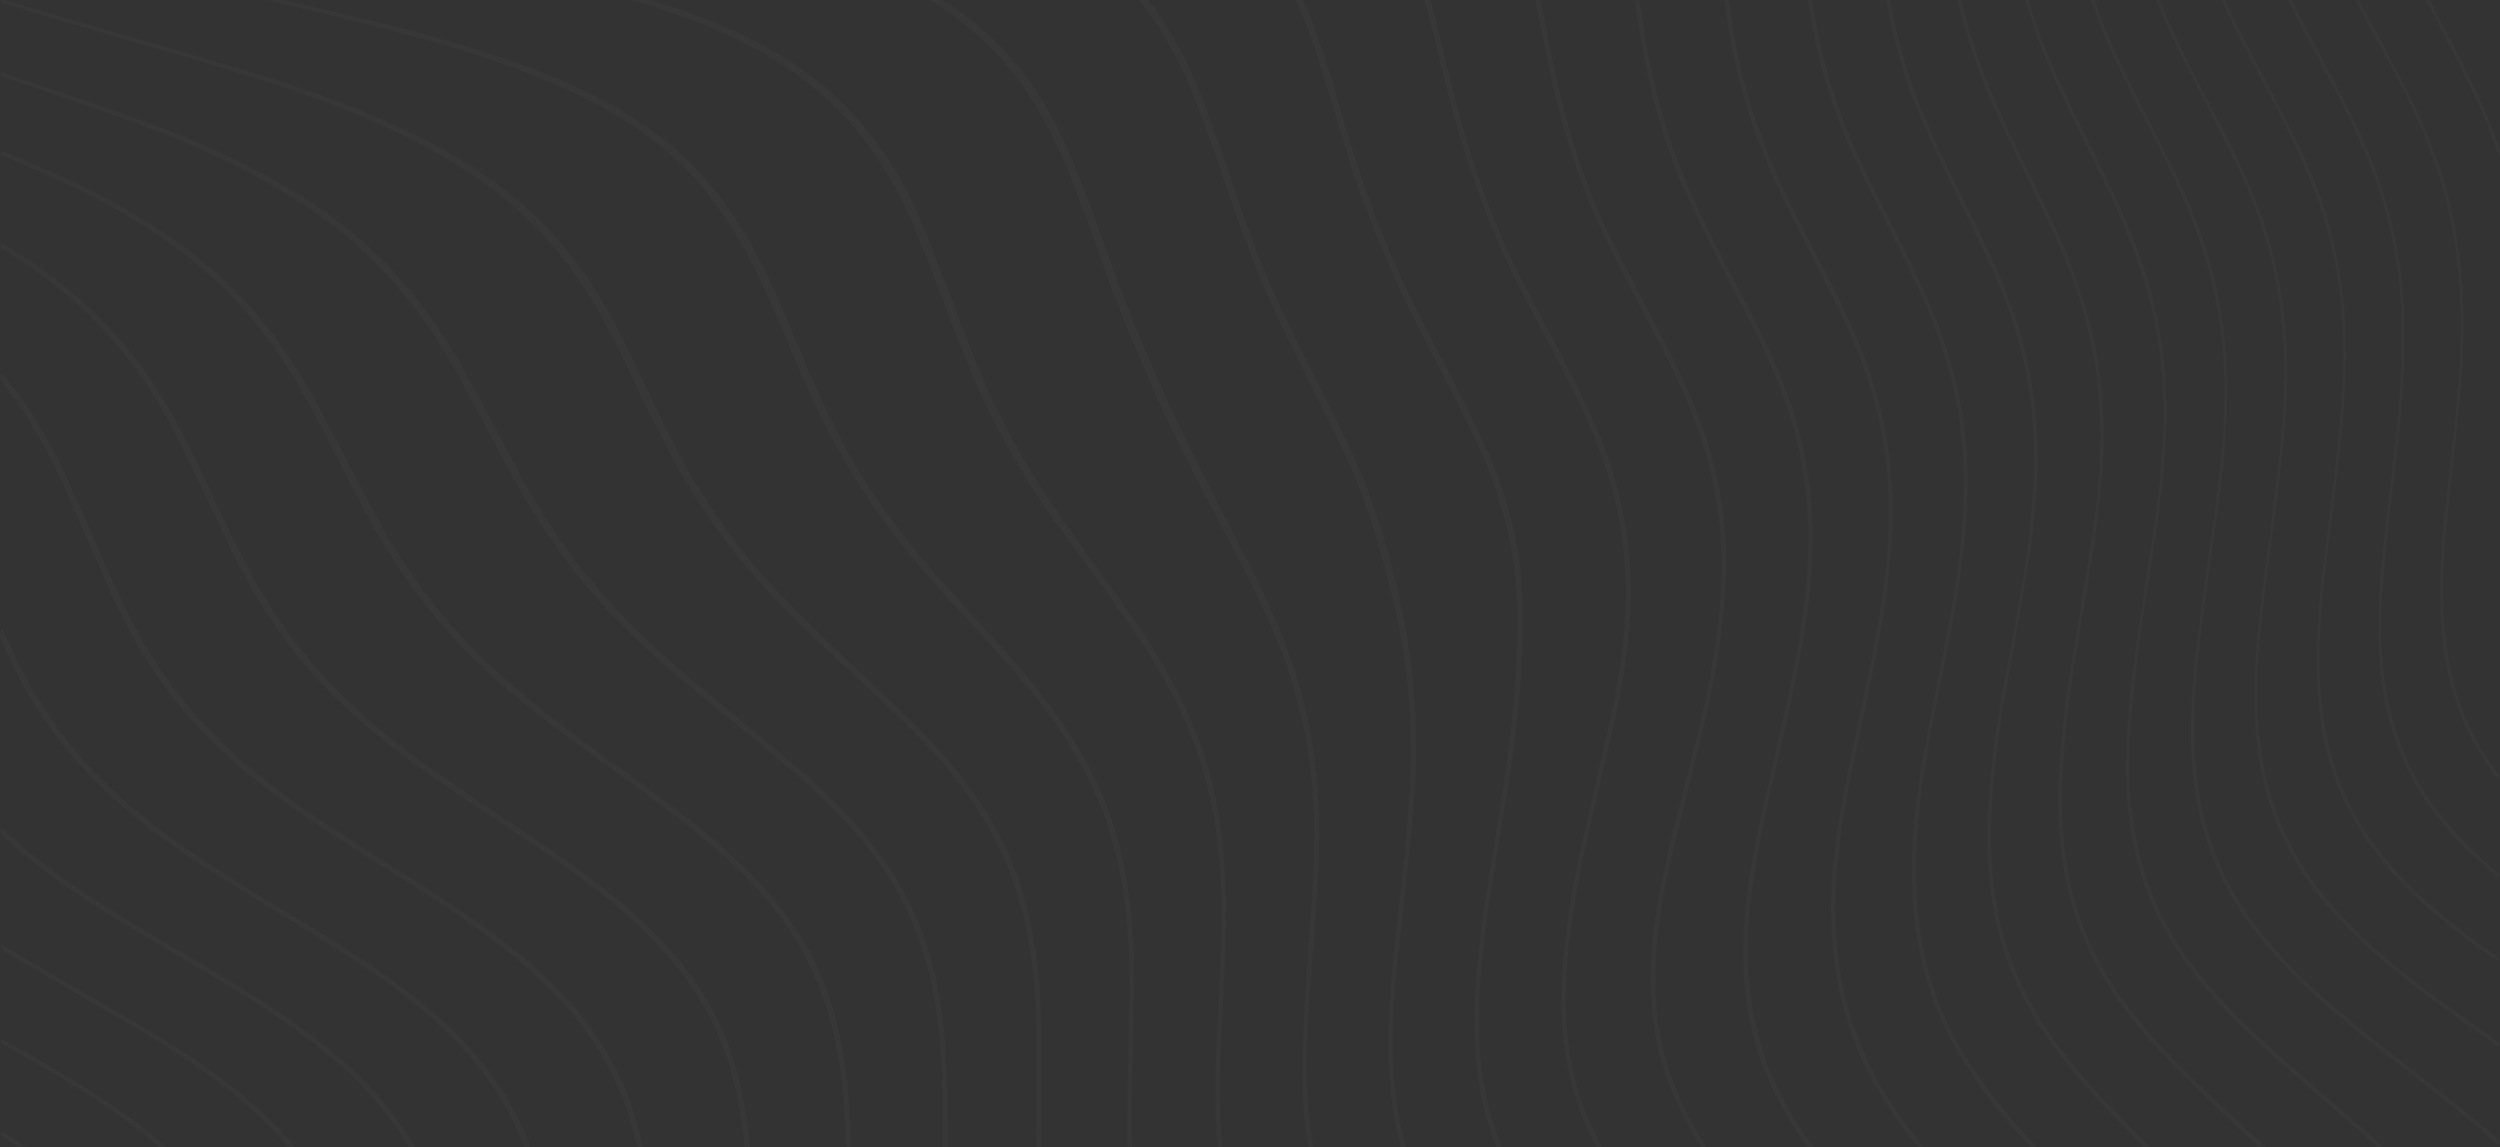 <svg width="1512" height="694" viewBox="0 0 1512 694" fill="none" xmlns="http://www.w3.org/2000/svg">
<rect x="0" y="0" width="1512" height="694" fill="#333333" stroke="none"/>
<g clip-path="url(#clip0_1154_5170)">
<g opacity="0.02" clip-path="url(#clip1_1154_5170)">
<path d="M1174.43 1101.9C1173.33 1103 1172.32 1102.85 1171.82 1101.97C1171.18 1100.86 1170.79 1099.54 1170.53 1098.27C1168.77 1089.42 1166.78 1080.62 1165.4 1071.71C1162.55 1053.31 1161.16 1034.75 1159.79 1016.18C1158.37 996.687 1156.65 977.196 1153.27 957.932C1148.55 930.877 1140.14 905.05 1126.52 881.086C1118.23 866.507 1108.44 852.972 1097.56 840.2C1082.05 821.994 1064.79 805.51 1047.46 789.082C1032.87 775.251 1018.25 761.42 1004.63 746.615C989.702 730.385 976.197 713.068 965.613 693.635C958.105 679.86 952.601 665.338 949.116 650.011C943.894 627.02 943.527 603.832 945.418 580.461C947.408 555.848 951.924 531.658 957.272 507.609C962.579 483.758 968.223 459.991 973.586 436.154C978.13 415.958 981.517 395.55 982.73 374.875C984.297 348.045 982.081 321.555 974.898 295.544C968.76 273.316 959.728 252.302 949.229 231.866C939.788 213.476 930.093 195.214 920.595 176.853C908.755 153.947 898.581 130.336 890.297 105.892C883.184 84.863 877.413 63.468 872.135 41.931C867.478 22.949 863.145 3.882 857.134 -14.748C852.053 -30.526 845.858 -45.853 837.292 -60.107C825.692 -79.372 810.621 -95.418 792.205 -108.332C774.367 -120.85 754.836 -129.925 734.43 -137.349C712.825 -145.224 690.612 -150.855 668.146 -155.456C651.212 -158.914 634.179 -161.891 617.018 -164.051C604.346 -165.646 591.701 -167.565 579.015 -169.075C567.076 -170.501 555.095 -171.601 543.128 -172.787C528.917 -174.184 514.707 -175.581 500.482 -176.851C489.996 -177.797 479.511 -178.573 469.012 -179.42C457.214 -180.366 445.403 -181.297 433.605 -182.271C421.44 -183.273 409.262 -184.233 397.097 -185.348C384.749 -186.491 372.415 -187.775 360.067 -189.045C337.065 -191.416 314.091 -193.928 291.243 -197.541C278.994 -199.475 266.773 -201.549 254.623 -204.005C242.105 -206.546 229.63 -209.34 217.268 -212.53C204.723 -215.761 192.417 -219.868 180.337 -224.639C168.949 -229.127 157.885 -234.264 147.202 -240.234C136.026 -246.486 125.498 -253.698 115.436 -261.615C104.189 -270.492 94 -280.47 84.277 -290.97C82.88 -292.481 81.158 -293.666 79.747 -295.162C76.642 -298.422 73.425 -301.598 70.617 -305.098C57.323 -321.653 44.326 -338.461 30.849 -354.875C22.382 -365.178 13.237 -374.93 4.403 -384.922C3.161 -386.333 1.863 -387.688 0.692 -389.156C0.381 -389.537 0.353 -390.214 0.353 -390.751C0.353 -391.061 0.649 -391.386 0.932 -391.95C1.807 -391.188 2.71 -390.525 3.472 -389.734C14.747 -378.133 25.458 -366.053 35.577 -353.435C49.449 -336.147 63.448 -318.957 77.419 -301.739C79.31 -299.41 81.271 -297.194 83.854 -295.501C85.702 -294.287 87.156 -292.452 88.694 -290.801C97.373 -281.402 106.63 -272.623 116.608 -264.593C136.237 -248.8 157.885 -236.522 181.283 -227.25C205.485 -217.653 230.562 -211.259 256.02 -206.122C283.679 -200.547 311.621 -196.737 339.633 -193.533C356.991 -191.543 374.419 -190.047 391.819 -188.368C405.282 -187.069 418.759 -185.757 432.236 -184.585C444.217 -183.541 456.226 -182.694 468.208 -181.678C483.561 -180.38 498.901 -179.025 514.255 -177.67C523.244 -176.88 532.234 -176.089 541.209 -175.214C553.557 -174.015 565.905 -172.914 578.225 -171.46C594.086 -169.583 609.948 -167.607 625.754 -165.307C638.765 -163.402 651.692 -160.946 664.646 -158.716C679.111 -156.232 693.336 -152.676 707.49 -148.879C730.239 -142.768 752.352 -134.879 773.238 -123.913C787.082 -116.645 800.065 -108.022 811.665 -97.422C825.692 -84.594 836.996 -69.718 845.675 -52.839C851.799 -40.942 856.612 -28.522 860.605 -15.764C866.462 2.894 870.808 21.947 875.352 40.957C881.787 67.843 889.196 94.46 898.933 120.358C905.143 136.898 912.058 153.157 920.2 168.865C929.105 186.04 938.306 203.075 947.084 220.321C953.222 232.374 959.093 244.582 964.653 256.903C970.368 269.59 975.096 282.687 978.426 296.222C980.261 303.702 981.94 311.238 983.154 318.831C984.438 326.805 985.496 334.85 985.92 342.908C986.4 352.096 986.442 361.34 986.019 370.528C984.932 394.266 980.882 417.567 975.477 440.684C969.564 465.933 963.595 491.181 958.091 516.514C952.898 540.408 948.862 564.499 947.45 588.957C946.209 610.494 947.577 631.805 952.658 652.805C955.184 663.249 958.938 673.269 963.468 683.021C969.663 696.373 977.565 708.679 986.329 720.464C998.239 736.51 1011.86 751.033 1026.11 764.977C1038.74 777.326 1051.6 789.435 1064.3 801.699C1076.19 813.187 1087.72 825.042 1098.6 837.518C1109.39 849.881 1119.04 863.049 1127.35 877.162C1134.9 889.991 1141.05 903.469 1145.78 917.625C1149.53 928.887 1152.77 940.262 1154.81 951.948C1156.46 961.39 1158.06 970.859 1159.06 980.372C1160.85 997.378 1162.16 1014.44 1163.72 1031.48C1165.33 1049.07 1166.93 1066.67 1170.45 1084.02C1171.34 1088.44 1172.42 1092.83 1173.4 1097.23C1173.75 1098.84 1174.07 1100.45 1174.39 1101.89L1174.43 1101.9Z" fill="white"/>
<path d="M52.976 -408.831C54.938 -408.436 56.151 -408.521 56.914 -407.97C58.423 -406.884 59.736 -405.5 61.062 -404.174C74.201 -390.992 86.803 -377.316 99.207 -363.457C111.118 -350.149 123.282 -337.094 136.054 -324.59C136.985 -323.672 137.916 -322.642 139.045 -322.035C143.9 -319.382 147.639 -315.374 151.788 -311.86C162.259 -302.968 173.38 -295.008 185.107 -287.825C199.755 -278.849 215.165 -271.538 231.14 -265.385C246.24 -259.57 261.763 -255.082 277.456 -251.173C296.803 -246.346 316.362 -242.663 336.02 -239.388C359.954 -235.409 384.001 -232.318 408.09 -229.594C421.722 -228.056 435.397 -226.912 449.043 -225.628C463.635 -224.259 478.227 -222.89 492.833 -221.606C503.318 -220.689 513.817 -219.926 524.302 -219.037C535.917 -218.049 547.517 -216.991 559.117 -215.989C567.923 -215.227 576.728 -214.62 585.52 -213.773C600.493 -212.348 615.452 -210.88 630.396 -209.257C644.212 -207.761 658.042 -206.237 671.815 -204.374C690.993 -201.777 710.129 -198.813 729.11 -194.974C746.989 -191.361 764.728 -187.24 782.171 -181.891C804.355 -175.089 825.805 -166.536 845.745 -154.597C860.831 -145.564 874.477 -134.669 885.865 -121.191C894.883 -110.521 902.278 -98.835 908.177 -86.12C916.22 -68.788 921.611 -50.639 925.492 -32.024C929.133 -14.552 932.364 3.019 935.808 20.534C940.888 46.361 946.491 72.089 954.958 97.041C960.998 114.852 968.096 132.268 976.634 149.034C984.819 165.109 993.385 180.986 1001.65 197.019C1012.85 218.739 1023.84 240.558 1031.56 263.845C1039.54 287.95 1043.69 312.676 1043.95 338.066C1044.16 359.01 1041.94 379.728 1038.47 400.347C1034.54 423.719 1028.75 446.681 1023.03 469.657C1019.41 484.236 1015.96 498.871 1012.25 513.436C1008.08 529.85 1004.9 546.447 1002.9 563.27C1000.14 586.401 1000.37 609.434 1005.38 632.269C1008.17 644.999 1012.61 657.165 1018.19 668.921C1028.37 690.317 1041.99 709.383 1057.9 726.841C1066.64 736.424 1075.6 745.809 1084.73 755.011C1094.91 765.286 1105.53 775.122 1115.72 785.383C1124.71 794.443 1133.52 803.716 1142.15 813.115C1152.85 824.759 1162.43 837.319 1170.91 850.67C1183.28 870.146 1192.41 891.09 1198.83 913.262C1203.17 928.293 1206.31 943.549 1208.58 958.989C1211.87 981.302 1214.65 1003.69 1217.99 1026C1220.95 1045.74 1225.47 1065.15 1232.72 1083.81C1234.77 1089.06 1237.3 1094.11 1239.61 1099.26C1239.99 1100.09 1240.39 1100.91 1240.7 1101.59C1239.78 1103.28 1238.62 1103.01 1237.8 1102.17C1236.92 1101.25 1236.28 1100.05 1235.72 1098.88C1230.21 1087.5 1225.92 1075.68 1222.69 1063.48C1216.89 1041.62 1213.73 1019.31 1210.98 996.911C1208.07 973.215 1205.11 949.505 1199.52 926.26C1193.9 902.931 1185.46 880.661 1173.38 859.858C1162.95 841.906 1150.28 825.591 1136.3 810.293C1122.98 795.714 1108.82 781.981 1094.64 768.263C1078.97 753.106 1063.42 737.807 1049.3 721.168C1040.52 710.851 1032.49 699.97 1025.43 688.383C1017.88 675.963 1011.65 662.951 1007 649.191C1001.68 633.398 999.044 617.112 998.451 600.486C997.774 581.617 999.608 562.945 1002.88 544.372C1007.06 520.648 1013.32 497.418 1019.2 474.103C1024.52 452.961 1029.93 431.848 1033.98 410.424C1038.29 387.674 1041.17 364.768 1041.18 341.552C1041.18 309.755 1035.02 279.2 1023.23 249.717C1017.78 236.098 1011.56 222.832 1004.77 209.834C994.683 190.513 984.508 171.22 974.686 151.772C962.113 126.876 952.206 100.922 944.854 74.008C938.856 52.048 934.439 29.75 930.064 7.423C927.016 -8.06 924.052 -23.57 920.51 -38.953C916.672 -55.649 911.38 -71.936 903.717 -87.319C898.764 -97.255 892.921 -106.64 885.95 -115.362C872.953 -131.592 857.091 -144.266 839.169 -154.597C820.005 -165.633 799.67 -173.847 778.487 -179.986C767.311 -183.232 756.078 -186.379 744.746 -189.033C725.723 -193.492 706.488 -196.964 687.141 -199.745C671.335 -202.003 655.53 -204.218 639.668 -206.124C626.614 -207.69 613.49 -208.749 600.408 -210.033C590.121 -211.035 579.847 -212.122 569.545 -212.983C549.125 -214.719 528.705 -216.299 508.285 -218.007C496.869 -218.967 485.466 -220.053 474.05 -221.084C461.137 -222.241 448.211 -223.243 435.312 -224.598C415.697 -226.658 396.081 -228.832 376.493 -231.231C362.509 -232.939 348.552 -234.915 334.637 -237.13C314.217 -240.376 293.91 -244.229 273.857 -249.324C256.542 -253.713 239.438 -258.808 222.842 -265.526C199.191 -275.123 177.148 -287.514 157.137 -303.392C152.579 -307.005 148.246 -310.9 143.815 -314.668C141.529 -316.602 139.215 -318.45 136.731 -320.172C133.528 -322.388 130.733 -325.309 128.052 -328.189C116.762 -340.269 105.515 -352.393 94.367 -364.6C81.821 -378.347 69.389 -392.192 56.067 -405.204C55.178 -406.079 54.444 -407.123 53.005 -408.859L52.976 -408.831Z" fill="white"/>
<path d="M1323.11 1102.04C1322.36 1103.39 1321.11 1103.04 1320.19 1102.53C1318.91 1101.81 1317.68 1100.87 1316.68 1099.78C1307.84 1090.24 1299.87 1080.07 1293.32 1068.77C1281.86 1049.04 1274.66 1027.73 1269.78 1005.63C1265.93 988.203 1262.8 970.618 1259.38 953.089C1255.64 933.895 1251.68 914.772 1245.78 896.086C1236.58 866.928 1222.7 840.24 1204.19 815.923C1192.45 800.497 1179.45 786.173 1165.93 772.285C1148.76 754.644 1131.31 737.256 1114.52 719.248C1098.45 702.016 1084.36 683.231 1073.77 662.019C1064.86 644.208 1059.02 625.452 1056.31 605.722C1054.36 591.51 1053.78 577.255 1054.64 562.945C1055.82 543.581 1058.51 524.402 1062.56 505.448C1066.48 487.072 1070.87 468.796 1074.9 450.449C1079 431.734 1083.46 413.091 1086.88 394.208C1090.09 376.411 1092.39 358.53 1093.34 340.493C1094.43 319.972 1093.21 299.551 1089.44 279.284C1085.13 256.011 1077.38 233.91 1067.27 212.628C1059.95 197.188 1051.81 182.129 1044.15 166.83C1036.4 151.376 1028.41 136.035 1021.21 120.327C1009.02 93.738 1000.38 65.964 994.88 37.201C991.945 21.86 989.504 6.462 987.345 -8.991C984.395 -30.02 981.813 -51.133 977.48 -71.936C973.797 -89.634 968.957 -106.979 961.026 -123.35C953.659 -138.564 944.218 -152.282 932.167 -164.095C920.284 -175.724 906.793 -185.237 892.173 -193.168C872.078 -204.078 850.797 -211.925 828.909 -218.276C805.963 -224.937 782.608 -229.792 759.069 -233.842C740.173 -237.103 721.221 -239.897 702.184 -242.141C682.399 -244.456 662.586 -246.629 642.758 -248.52C609.073 -251.738 575.359 -254.575 541.688 -257.778C517.924 -260.036 494.173 -262.577 470.437 -265.103C449.509 -267.333 428.623 -269.958 407.85 -273.317C394.684 -275.448 381.517 -277.692 368.435 -280.331C354.069 -283.224 339.76 -286.414 325.535 -289.886C301.756 -295.672 278.584 -303.364 256.288 -313.54C238.45 -321.683 221.586 -331.477 205.767 -343.064C204.863 -343.728 204.045 -344.631 203.043 -345.054C196.114 -347.933 190.907 -353.212 185.318 -357.883C169.16 -371.389 153.877 -385.869 138.848 -400.632C136.449 -402.989 134.007 -405.275 131.622 -407.576C132.497 -409.255 133.739 -408.874 134.572 -408.38C135.842 -407.632 136.957 -406.574 138.057 -405.557C150.405 -393.999 162.556 -382.242 175.115 -370.924C183.06 -363.754 191.471 -357.079 199.896 -350.502C204.017 -347.284 208.787 -344.913 213.077 -341.907C235.261 -326.411 259.251 -314.542 284.667 -305.368C306.808 -297.366 329.515 -291.495 352.461 -286.358C375.774 -281.136 399.313 -277.226 422.894 -273.599C435.34 -271.68 447.858 -270.24 460.375 -268.773C479.596 -266.514 498.844 -264.355 518.079 -262.28C527.04 -261.307 536.043 -260.643 545.019 -259.811C560.556 -258.385 576.079 -256.932 591.616 -255.52C604.712 -254.321 617.822 -253.234 630.918 -251.964C647.937 -250.313 664.956 -248.577 681.961 -246.756C692.983 -245.571 704.018 -244.371 714.983 -242.833C730.986 -240.589 746.989 -238.316 762.908 -235.522C778.078 -232.869 793.206 -229.848 808.221 -226.391C822.686 -223.06 836.981 -219.052 851.009 -214.112C863.611 -209.681 876.001 -204.755 887.94 -198.771C900.909 -192.265 913.257 -184.729 924.447 -175.428C935.356 -166.382 944.98 -156.22 952.897 -144.379C963.792 -128.092 971.102 -110.338 976.154 -91.483C981.657 -70.906 984.663 -49.877 987.57 -28.835C991.112 -3.332 994.288 22.227 999.89 47.405C1005.45 72.456 1013.54 96.674 1024.05 120.059C1032.22 138.237 1041.52 155.85 1050.85 173.464C1060.7 192.065 1070.28 210.807 1078.03 230.424C1085.72 249.915 1091.24 269.941 1094.06 290.758C1096.6 309.5 1096.71 328.271 1095.5 347.056C1094.51 362.255 1092.59 377.357 1089.56 392.316C1086.9 405.385 1084.51 418.525 1081.68 431.551C1078.65 445.495 1075.15 459.354 1072.02 473.284C1066.68 496.937 1061.66 520.662 1058.89 544.795C1057 561.293 1056.46 577.82 1057.93 594.346C1060.09 618.565 1066.53 641.583 1077.73 663.289C1086.76 680.79 1098.31 696.469 1111.02 711.373C1121.39 723.538 1132.59 734.928 1143.8 746.289C1158.86 761.531 1174.13 776.562 1188.34 792.608C1203.33 809.53 1216.93 827.454 1227.88 847.297C1240.33 869.821 1248.94 893.786 1254.98 918.766C1260.34 940.895 1263.91 963.363 1268.5 985.634C1272.1 1003.12 1276.13 1020.51 1282.34 1037.32C1291.05 1060.93 1303.78 1081.98 1321.66 1099.81C1322.18 1100.33 1322.65 1100.92 1323.11 1101.52C1323.2 1101.63 1323.11 1101.86 1323.11 1102.05V1102.04Z" fill="white"/>
<path d="M1447.44 1102.22C1442.85 1103.49 1439.85 1102.41 1436.95 1101.18C1432.62 1099.36 1428.33 1097.42 1424.11 1095.35C1405.81 1086.33 1388.68 1075.55 1373.8 1061.48C1363.94 1052.14 1355.3 1041.79 1348.06 1030.23C1336.38 1011.57 1328.5 991.321 1322.66 970.236C1317.83 952.863 1313.42 935.363 1308.84 917.905C1304.23 900.249 1299.15 882.763 1292.36 865.799C1285.22 847.946 1276.4 830.996 1265.83 814.921C1252.86 795.205 1237.65 777.352 1221.48 760.289C1211.01 749.238 1200.29 738.413 1189.82 727.363C1177.4 714.266 1165.14 701.042 1154.18 686.66C1141.01 669.386 1129.76 651.039 1121.82 630.73C1114.15 611.127 1109.88 590.846 1108.21 569.888C1107.06 555.394 1107.18 540.956 1108.4 526.518C1109.64 511.897 1111.84 497.403 1114.44 482.965C1118.74 459.114 1124.2 435.503 1129.2 411.792C1133.3 392.302 1137.03 372.727 1139.46 352.94C1141.93 332.759 1143.03 312.464 1141.8 292.141C1140.81 275.784 1138.05 259.681 1133.85 243.817C1129.04 225.583 1122.31 208.041 1114.07 191.119C1104.85 172.207 1095.16 153.521 1085.66 134.737C1074.54 112.734 1064.41 90.337 1057.04 66.754C1050.24 44.977 1045.61 22.735 1042.97 0.097C1041.08 -16.147 1039.66 -32.448 1038.09 -48.72C1035.92 -71.174 1033.83 -93.642 1029.1 -115.744C1025.59 -132.171 1020.48 -148.063 1012.66 -162.98C1004.65 -178.279 994.104 -191.616 981.206 -203.132C966.924 -215.891 950.809 -225.77 933.592 -233.956C913.327 -243.595 892.159 -250.694 870.526 -256.537C851.827 -261.575 832.931 -265.682 813.894 -269.224C795.972 -272.569 777.979 -275.448 759.902 -277.791C743.885 -279.866 727.882 -282.11 711.85 -284.085C700.476 -285.483 689.06 -286.555 677.671 -287.783C665.154 -289.138 652.637 -290.549 640.119 -291.904C631.709 -292.807 623.298 -293.626 614.887 -294.515C599.195 -296.18 583.488 -297.747 567.809 -299.568C550.452 -301.586 533.094 -303.646 515.779 -306.017C500.143 -308.163 484.535 -310.548 468.983 -313.201C453.248 -315.897 437.528 -318.747 421.92 -322.064C397.647 -327.215 373.671 -333.552 350.076 -341.272C333.268 -346.762 316.786 -353.099 300.726 -360.466C293.557 -363.754 286.699 -367.678 279.671 -371.277C276.002 -373.154 272.22 -374.833 268.579 -376.767C265.587 -378.347 262.61 -379.984 259.83 -381.89C248.808 -389.412 237.857 -397.047 226.92 -404.683C225.594 -405.614 224.479 -406.842 223.011 -408.154C225.636 -409.241 227.457 -408.662 229.193 -407.322C240.539 -398.642 252.35 -390.598 264.472 -383.061C267.972 -380.888 271.74 -379.18 275.395 -377.275C276.722 -376.583 278.119 -375.99 279.417 -375.271C300.148 -363.712 321.852 -354.383 344.304 -346.649C365.655 -339.296 387.317 -333.086 409.275 -327.921C433.619 -322.191 458.145 -317.505 482.855 -313.582C504.207 -310.195 525.586 -307.076 547.065 -304.606C573.214 -301.586 599.35 -298.594 625.513 -295.715C647.175 -293.316 668.894 -291.269 690.541 -288.743C715.548 -285.821 740.568 -283.055 765.476 -279.358C784.612 -276.521 803.762 -273.698 822.742 -269.972C844.687 -265.668 866.504 -260.785 887.911 -254.208C907.358 -248.238 926.352 -241.153 944.43 -231.782C960.687 -223.357 975.815 -213.209 988.939 -200.338C1003.49 -186.055 1014.44 -169.388 1021.99 -150.42C1030.47 -129.095 1034.76 -106.796 1037.2 -84.116C1039.36 -64.118 1041.01 -44.077 1042.97 -24.064C1045.16 -1.78 1048.03 20.392 1053.12 42.225C1056.97 58.737 1062.21 74.812 1068.39 90.577C1075.6 108.966 1084.45 126.608 1093.48 144.15C1100.01 156.838 1106.7 169.469 1112.93 182.312C1120.22 197.371 1126.8 212.712 1132.03 228.66C1140.09 253.16 1144.17 278.225 1144.59 303.982C1144.95 325.307 1142.94 346.448 1139.75 367.463C1137.55 381.943 1134.73 396.338 1131.82 410.706C1127.8 430.591 1123.36 450.378 1119.26 470.249C1115.31 489.401 1112.38 508.722 1110.78 528.226C1109.13 548.38 1109.99 568.463 1113.11 588.39C1115.27 602.151 1119 615.544 1124.02 628.585C1128.7 640.736 1134.65 652.224 1141.43 663.303C1146.94 672.279 1153.09 680.803 1159.58 689.074C1166.78 698.247 1174.4 707.054 1182.43 715.508C1197.32 731.173 1212.3 746.74 1227.11 762.49C1240.77 777.013 1253.6 792.241 1264.96 808.683C1276.54 825.435 1286.22 843.232 1293.97 862.059C1301.12 879.474 1306.6 897.441 1311.37 915.632C1316.9 936.718 1321.77 957.986 1328.53 978.746C1335.54 1000.31 1344.7 1020.83 1358.45 1039.07C1370.12 1054.53 1384.27 1067.31 1400.42 1077.96C1414.27 1087.12 1429.02 1094.53 1444.42 1100.68C1445.08 1100.95 1445.69 1101.35 1447.44 1102.26V1102.22Z" fill="white"/>
<path d="M0.579 -311.279C3.316 -308.485 5.038 -305.817 6.887 -303.249C13.138 -294.555 19.39 -285.861 25.642 -277.154C26.079 -276.547 26.389 -275.799 26.954 -275.333C33.756 -269.575 38.441 -261.982 44.283 -255.391C59.835 -237.848 77.164 -222.395 97.09 -210.003C111.809 -200.858 127.403 -193.42 143.604 -187.253C155.387 -182.765 167.382 -178.926 179.533 -175.694C191.147 -172.603 202.874 -169.865 214.671 -167.579C229.983 -164.615 245.351 -161.906 260.789 -159.704C277.343 -157.347 293.981 -155.54 310.619 -153.79C327.807 -151.984 345.038 -150.488 362.269 -148.936C383.423 -147.03 404.576 -145.238 425.73 -143.347C442.382 -141.865 459.063 -140.51 475.687 -138.718C496.417 -136.474 517.119 -133.849 537.822 -131.351C556.675 -129.078 575.388 -125.973 594.044 -122.459C613.631 -118.776 633.021 -114.189 652.101 -108.417C668.837 -103.364 685.207 -97.253 700.914 -89.463C714.25 -82.844 726.965 -75.222 738.565 -65.837C751.943 -55.012 763.458 -42.508 772.899 -28.056C783.356 -12.052 790.948 5.237 797.285 23.217C804.411 43.441 809.901 64.159 816.11 84.666C824.831 113.499 835.274 141.655 847.918 169.006C856.682 187.96 866.405 206.406 876.114 224.88C884.864 241.519 893.472 258.215 900.725 275.574C906.822 290.153 911.817 305.085 915.43 320.525C920.539 342.316 921.823 364.36 921.075 386.617C920.242 411.258 917.914 435.773 914.414 460.161C912.114 476.165 909.362 492.099 906.808 508.061C903.054 531.446 898.961 554.775 896.562 578.358C894.544 598.201 893.542 618.101 895.264 638.043C897.494 663.828 903.999 688.37 916.432 711.191C922.19 721.776 928.893 731.74 936.344 741.224C952.192 761.392 970.509 779.203 989.066 796.802C1008.29 815.036 1027.93 832.847 1045.56 852.704C1057.18 865.801 1067.74 879.66 1076.77 894.705C1088.3 913.885 1096.37 934.419 1101.69 956.097C1104.93 969.265 1107.04 982.616 1108.52 996.08C1110.22 1011.41 1111.22 1026.78 1112.14 1042.16C1113.28 1061.3 1114.2 1080.46 1116.71 1099.49C1116.96 1101.46 1116.37 1102.86 1115.5 1102.63C1114.08 1102.28 1114.04 1101.07 1113.94 1099.97C1112.93 1089.11 1111.76 1078.27 1110.97 1067.41C1109.92 1052.97 1109.33 1038.5 1108.28 1024.07C1106.82 1003.63 1104.87 983.237 1100.44 963.168C1095.54 940.996 1087.95 919.855 1076.69 900.082C1068.76 886.167 1059.49 873.211 1049.14 860.974C1034.44 843.573 1018.08 827.795 1001.54 812.185C986.921 798.383 972.104 784.763 958.175 770.241C943.837 755.281 930.445 739.601 919.41 721.988C906.949 702.131 898.961 680.608 894.954 657.576C891.68 638.777 891.228 619.851 892.216 600.812C893.514 575.987 897.127 551.459 901.05 526.958C905.411 499.677 910.194 472.453 913.356 444.989C916.051 421.617 917.617 398.19 917.702 374.663C917.787 351.574 914.612 328.922 908.035 306.793C903.322 290.915 897.296 275.49 889.93 260.657C880.743 242.14 871.203 223.807 861.762 205.418C850.162 182.837 839.296 159.917 829.954 136.292C822.616 117.747 816.491 98.807 810.719 79.726C806.147 64.611 801.73 49.453 796.96 34.409C791.612 17.543 785.035 1.172 776.469 -14.352C768.143 -29.439 757.757 -42.917 745.268 -54.815C732.779 -66.712 718.667 -76.239 703.482 -84.283C689.991 -91.424 675.922 -97.225 661.513 -102.164C648.177 -106.737 634.63 -110.604 620.913 -113.893C600.422 -118.79 579.777 -122.798 558.919 -125.776C544.595 -127.808 530.3 -130.066 515.948 -131.83C500.467 -133.736 484.944 -135.26 469.435 -136.826C452.049 -138.591 434.649 -140.27 417.249 -141.893C406.58 -142.895 395.898 -143.685 385.215 -144.617C374.349 -145.562 363.496 -146.522 352.644 -147.51C342.54 -148.427 332.422 -149.274 322.332 -150.305C309.998 -151.575 297.664 -152.958 285.344 -154.397C275.268 -155.569 265.178 -156.726 255.145 -158.18C244.928 -159.662 234.71 -161.285 224.564 -163.218C212.936 -165.434 201.336 -167.805 189.834 -170.557C165.858 -176.301 142.39 -183.668 120.065 -194.309C105.092 -201.451 90.938 -209.904 77.715 -219.981C68.867 -226.727 60.625 -234.123 52.765 -241.941C44.636 -250.028 37.298 -258.835 30.214 -267.867C28.958 -269.476 27.405 -270.873 26.023 -272.383C24.767 -273.766 23.412 -275.093 22.325 -276.603C15.537 -286.073 8.82 -295.585 2.089 -305.098C1.552 -305.86 0.875 -306.622 0.635 -307.497C0.381 -308.457 0.579 -309.529 0.579 -311.251V-311.279Z" fill="white"/>
<path d="M0.621 -221.604C3.175 -218.909 5.165 -216.961 7 -214.873C16.836 -203.667 27.801 -193.66 39.725 -184.755C50.733 -176.541 62.488 -169.456 74.765 -163.261C95.143 -152.958 116.494 -145.252 138.481 -139.24C162.245 -132.748 186.306 -127.639 210.678 -123.955C224.423 -121.881 238.154 -119.552 251.941 -117.802C270.019 -115.516 288.152 -113.653 306.272 -111.705C322.529 -109.955 338.8 -108.318 355.057 -106.667C367.956 -105.354 380.882 -104.211 393.781 -102.828C409.106 -101.177 424.418 -99.469 439.701 -97.55C454.434 -95.701 469.153 -93.739 483.829 -91.481C497.193 -89.421 510.529 -87.064 523.808 -84.509C539.134 -81.559 554.304 -77.904 569.32 -73.628C591.066 -67.446 612.262 -59.839 632.4 -49.508C644.452 -43.327 656.009 -36.228 666.579 -27.718C678.179 -18.375 688.566 -7.818 697.485 4.178C708.774 19.364 717.51 35.947 724.678 53.391C730.62 67.828 735.77 82.548 740.667 97.367C749.473 123.971 758.589 150.461 770.062 176.048C777.133 191.813 784.922 207.281 792.543 222.791C801.829 241.674 811.636 260.29 820.231 279.526C828.839 298.804 835.415 318.76 840.735 339.154C844.475 353.521 848.045 367.931 850.557 382.594C853.083 397.441 854.805 412.359 855.75 427.389C856.908 445.638 856.442 463.872 855.341 482.064C854.494 495.937 852.97 509.782 851.531 523.613C849.499 543.244 847.269 562.848 845.124 582.465C843.402 598.173 842.344 613.923 842.344 629.73C842.344 652.015 844.531 674.017 850.797 695.511C855.454 711.487 862.143 726.546 870.822 740.73C880.489 756.523 892.23 770.678 904.945 784.071C916.855 796.618 929.429 808.487 941.975 820.385C956.016 833.708 969.973 847.129 983.591 860.889C997.9 875.341 1010.78 891.035 1021.68 908.267C1031.77 924.229 1039.71 941.207 1045.34 959.258C1051.37 978.551 1054.9 998.295 1056.73 1018.39C1058.22 1034.69 1059.32 1050.99 1059.95 1067.35C1060.35 1077.68 1061.09 1088 1061.67 1098.33C1061.83 1101.15 1061.25 1102.92 1060.28 1102.52C1058.45 1101.79 1058.79 1100.07 1058.72 1098.64C1057.96 1084.37 1057.2 1070.1 1056.51 1055.83C1055.67 1038.74 1054.48 1021.69 1052.25 1004.7C1050.13 988.614 1046.7 972.863 1041.69 957.452C1035.38 938.032 1026.32 919.939 1014.81 903.06C1003.74 886.858 991.098 871.982 977.198 858.208C963.453 844.575 949.369 831.294 935.37 817.915C920.016 803.237 904.677 788.545 890.748 772.47C878.4 758.202 867.633 742.847 859.377 725.812C852.378 711.361 847.34 696.273 844.179 680.509C840.566 662.529 839.493 644.379 839.705 626.089C839.889 610.465 841.046 594.899 842.683 579.388C844.912 558.261 847.41 537.176 849.584 516.048C850.698 505.21 851.404 494.314 852.265 483.447C853.224 471.437 853.366 459.412 853.196 447.374C852.872 424.383 850.529 401.605 846.07 379.038C842.824 362.61 838.463 346.479 833.877 330.376C827.512 308.077 819.341 286.498 809.11 265.695C801.222 249.676 793.248 233.7 785.332 217.71C774.564 195.976 763.966 174.157 755.485 151.406C749.177 134.499 743.193 117.478 737.323 100.416C731.029 82.097 724.819 63.764 716.818 46.094C706.333 22.948 692.813 1.849 674.129 -15.637C662.557 -26.476 649.744 -35.579 635.914 -43.369C616.976 -54.039 596.852 -61.801 576.22 -68.35C558.298 -74.037 540.009 -78.398 521.579 -82.152C497.998 -86.965 474.247 -90.761 450.37 -93.739C434.338 -95.729 418.293 -97.733 402.234 -99.483C383.549 -101.53 364.851 -103.308 346.153 -105.213C330.446 -106.822 314.739 -108.445 299.047 -110.125C287.461 -111.367 275.875 -112.594 264.317 -114.02C252.195 -115.516 240.073 -116.998 228.021 -118.903C211.496 -121.514 195.013 -124.365 178.573 -127.399C163.784 -130.123 149.192 -133.764 134.699 -137.786C119.105 -142.105 103.864 -147.44 88.976 -153.791C66.171 -163.501 45.045 -175.963 26.149 -192.08C17.852 -199.165 10.146 -206.884 2.964 -215.098C2.103 -216.086 1.171 -217.074 0.593 -218.217C0.268 -218.852 0.593 -219.812 0.663 -221.59L0.621 -221.604Z" fill="white"/>
<path d="M1.002 -148.909C3.471 -147.3 5.983 -145.72 8.439 -144.068C26.657 -131.875 46.315 -122.56 66.792 -114.854C90.951 -105.765 115.774 -99.061 141.007 -93.797C157.56 -90.354 174.142 -87.023 190.794 -84.087C204.299 -81.702 217.903 -79.91 231.479 -77.99C248.78 -75.549 266.095 -73.192 283.411 -70.892C294.587 -69.41 305.792 -68.21 316.969 -66.686C342.286 -63.228 367.687 -60.293 392.849 -55.72C408.005 -52.968 423.232 -50.569 438.318 -47.464C466.881 -41.578 495.034 -34.169 522.312 -23.683C540.602 -16.655 558.143 -8.116 574.484 2.779C588.639 12.221 601.354 23.342 612.432 36.227C624.13 49.832 633.529 64.976 641.333 81.135C651 101.134 658.606 121.965 666.057 142.852C674.2 165.687 682.483 188.48 692.094 210.751C698.726 226.106 705.585 241.362 712.754 256.477C720.247 272.256 728.164 287.851 736.052 303.446C741.81 314.849 747.864 326.098 753.707 337.473C761.863 353.35 769.54 369.482 776.088 386.093C784.16 406.599 790.242 427.698 793.672 449.531C797.51 473.961 798.442 498.504 797.468 523.174C796.734 541.973 795.21 560.701 793.77 579.443C791.978 602.673 790.003 625.918 790.355 649.247C790.666 669.612 792.627 689.766 797.651 709.567C802.971 730.539 811.735 749.93 823.547 768.037C834.484 784.818 847.565 799.806 861.677 813.919C871.104 823.347 880.799 832.52 890.367 841.821C902.376 853.464 914.583 864.91 926.324 876.822C942.595 893.32 957.427 911.032 969.578 930.861C981.559 950.408 990.11 971.366 995.529 993.636C999.932 1011.79 1002.5 1030.19 1003.62 1048.8C1004.62 1065.5 1005.42 1082.21 1006.28 1098.92C1006.33 1099.85 1006.37 1100.83 1006.17 1101.72C1006.09 1102.1 1005.35 1102.56 1004.91 1102.56C1004.49 1102.56 1003.76 1102.07 1003.69 1101.69C1003.43 1100.22 1003.36 1098.71 1003.29 1097.21C1002.46 1081.25 1001.85 1065.29 1000.75 1049.34C999.114 1025.84 995.798 1002.61 988.572 980.088C984.198 966.469 978.75 953.315 971.793 940.768C965.203 928.885 957.695 917.665 949.313 907.038C940.704 896.114 931.475 885.685 921.526 875.961C906.878 861.636 892.145 847.424 877.356 833.24C864.189 820.609 851.206 807.822 839.366 793.921C821.402 772.822 807.163 749.521 798.47 723.073C794.533 711.091 791.894 698.77 790.13 686.28C787.787 669.655 787.251 652.93 787.773 636.192C788.281 619.666 789.297 603.153 790.355 586.641C791.541 568.068 793.291 549.537 794.25 530.964C795.393 508.976 795.111 486.974 792.529 465.07C789.128 436.322 781.535 408.716 770.218 382.056C761.539 361.606 751.336 341.919 740.949 322.329C729.603 300.92 718.06 279.595 707.701 257.677C702.24 246.118 697.005 234.461 691.981 222.705C686.138 209.057 680.423 195.339 675.06 181.508C669.895 168.2 665.253 154.679 660.342 141.272C656.715 131.392 653.145 121.485 649.348 111.676C641.178 90.591 631.454 70.268 618.429 51.695C611.952 42.451 604.472 33.997 596.372 26.108C583.629 13.703 569.206 3.569 553.697 -5.025C544.158 -10.318 534.265 -14.89 524.161 -18.997C495.161 -30.768 465.074 -38.841 434.508 -45.333C409.671 -50.611 384.664 -54.859 359.545 -58.401C332.93 -62.156 306.272 -65.472 279.629 -69.029C264.726 -71.019 249.838 -72.994 234.964 -75.154C219.173 -77.44 203.367 -79.755 187.633 -82.394C166.14 -85.993 144.746 -90.142 123.564 -95.279C105.67 -99.612 87.917 -104.551 70.574 -110.79C50.535 -118.001 31.23 -126.78 13.039 -137.901C9.187 -140.258 5.461 -142.784 1.721 -145.31C0.55 -146.101 -0.17 -147.187 1.016 -148.867L1.002 -148.909Z" fill="white"/>
<path d="M353.449 -408.041C357.908 -409.41 360.886 -408.479 363.863 -407.194C370.595 -404.301 377.326 -401.408 384.142 -398.712C391.48 -395.805 398.875 -393.025 406.312 -390.4C414.116 -387.662 421.99 -385.15 429.851 -382.609C447.745 -376.823 465.836 -371.714 484.14 -367.466C501.526 -363.43 518.982 -359.591 536.481 -356.105C561.741 -351.081 587.157 -346.917 612.657 -343.276C642.801 -338.986 672.986 -334.935 703.144 -330.772C721.39 -328.26 739.637 -325.804 757.87 -323.207C776.286 -320.582 794.73 -318.126 813.062 -315.05C837.885 -310.886 862.679 -306.553 887.234 -300.838C907.386 -296.138 927.355 -290.874 946.928 -284.212C966.713 -277.48 985.905 -269.323 1003.91 -258.583C1018.83 -249.692 1032.59 -239.304 1044.41 -226.475C1056.66 -213.195 1065.98 -198.094 1072.64 -181.313C1079.34 -164.42 1083.11 -146.821 1085.62 -128.897C1088.37 -109.322 1089.44 -89.62 1090.39 -69.904C1091.51 -46.419 1092.87 -22.963 1096.06 0.337C1097.26 9.073 1099.04 17.753 1100.9 26.39C1106.58 52.598 1115.65 77.663 1127.26 101.769C1136.31 120.553 1145.79 139.14 1155.07 157.826C1164.51 176.879 1173.02 196.355 1179.15 216.735C1185.97 239.358 1189.74 262.518 1189.85 286.185C1189.89 295.204 1189.87 304.25 1189.37 313.24C1188.91 321.68 1187.9 330.092 1186.87 338.489C1183.42 366.489 1177.64 394.081 1172.03 421.714C1168.06 441.233 1164.39 460.822 1161.85 480.594C1159.2 501.327 1158.11 522.158 1159.31 543.059C1160.47 563.269 1164.13 582.985 1170.87 602.081C1175.51 615.234 1181.77 627.668 1189.05 639.565C1197.2 652.902 1206.73 665.237 1216.88 677.12C1230.32 692.842 1244.78 707.619 1259.09 722.536C1273.14 737.186 1287 752.019 1299.93 767.699C1323.45 796.235 1341.74 827.778 1354.92 862.327C1360.75 877.612 1365.81 893.151 1370.98 908.661C1376.61 925.611 1382.59 942.434 1390.04 958.678C1397.52 975.007 1407.01 990.08 1418.8 1003.61C1425.1 1010.84 1432.18 1017.33 1439.75 1023.27C1455.54 1035.69 1473.05 1045.06 1491.55 1052.66C1497.45 1055.09 1503.53 1057.09 1509.5 1059.35C1510.31 1059.66 1511.01 1060.31 1511.68 1060.91C1511.86 1061.08 1511.84 1061.66 1511.72 1061.97C1511.59 1062.25 1511.2 1062.62 1510.93 1062.62C1510.19 1062.61 1509.46 1062.48 1508.75 1062.27C1497.89 1059.14 1487.52 1054.75 1477.26 1050.05C1465.95 1044.87 1455.13 1038.84 1444.98 1031.64C1432.82 1023.02 1421.81 1013.15 1412.34 1001.54C1405.89 993.636 1400.23 985.225 1395.15 976.446C1390.27 967.979 1386.28 959.059 1382.48 950.041C1374.97 932.159 1369.29 913.643 1363.23 895.268C1356.05 873.477 1348.29 851.912 1338.06 831.349C1329.32 813.806 1318.99 797.237 1307.21 781.572C1295.21 765.624 1282 750.72 1268.36 736.212C1259.09 726.361 1249.64 716.679 1240.32 706.885C1227.35 693.28 1214.58 679.491 1203.1 664.574C1189.99 647.511 1178.79 629.361 1170.83 609.236C1164.9 594.276 1161.03 578.879 1158.75 562.987C1155.97 543.709 1155.83 524.359 1157.1 505.01C1158.4 485.308 1161.4 465.776 1165.17 446.384C1169.69 423.14 1174.27 399.924 1178.7 376.665C1182.68 355.778 1185.72 334.763 1187.09 313.537C1188.27 295.288 1187.95 277.068 1185.69 258.919C1184.29 247.727 1182.08 236.662 1179.14 225.753C1172.8 202.226 1163.22 179.998 1152.45 158.236C1143.04 139.197 1133.38 120.285 1124.15 101.162C1114.24 80.627 1106.39 59.274 1100.73 37.187C1097.09 22.975 1094.4 8.551 1092.68 -6.028C1090.8 -21.905 1089.59 -37.825 1088.77 -53.787C1087.86 -71.428 1086.88 -89.084 1085.44 -106.683C1083.93 -125.242 1081.22 -143.659 1076.19 -161.654C1069.58 -185.364 1058.71 -206.802 1041.85 -224.965C1029.85 -237.893 1015.94 -248.365 1000.81 -257.299C985.538 -266.303 969.408 -273.416 952.784 -279.513C934.058 -286.372 914.936 -291.848 895.574 -296.575C873.292 -302.009 850.797 -306.426 828.176 -310.166C808.715 -313.384 789.212 -316.376 769.696 -319.269C755.203 -321.415 740.667 -323.278 726.146 -325.211C711.625 -327.145 697.075 -328.937 682.554 -330.913C664.872 -333.326 647.189 -335.852 629.521 -338.365C616.129 -340.27 602.709 -341.992 589.359 -344.207C567.302 -347.877 545.245 -351.574 523.286 -355.808C502.259 -359.859 481.388 -364.728 460.686 -370.274C439.066 -376.061 417.757 -382.779 396.688 -390.301C384.114 -394.789 371.766 -399.827 359.531 -405.134C357.837 -405.868 356.186 -406.715 353.406 -408.027L353.449 -408.041Z" fill="white"/>
<path d="M0.396 -93.133C5.688 -90.847 9.978 -88.969 14.268 -87.121C27.575 -81.391 41.151 -76.465 54.995 -72.161C82.301 -63.664 110.074 -57.045 138.058 -51.316C152.96 -48.267 167.933 -45.571 182.878 -42.763C193.405 -40.787 203.933 -38.84 214.474 -36.962C228.53 -34.464 242.614 -32.093 256.669 -29.595C266.293 -27.888 275.89 -26.109 285.486 -24.289C302.096 -21.113 318.748 -18.065 335.301 -14.621C352.052 -11.149 368.634 -7 385.116 -2.385C401.063 2.075 416.713 7.381 432.025 13.633C453.32 22.341 473.613 32.968 491.916 47.067C511.179 61.9 527.139 79.697 539.84 100.472C547.108 112.369 553.486 124.746 558.665 137.646C567.556 159.789 575.868 182.173 584.49 204.429C591.405 222.311 598.913 239.952 607.733 257.001C617.583 276.068 628.633 294.415 641.051 311.915C654.881 331.377 668.922 350.67 682.71 370.16C692.913 384.584 702.311 399.544 710.567 415.181C719.895 432.865 727.318 451.283 732.327 470.688C735.954 484.745 738.283 498.971 739.736 513.409C741.952 535.369 741.881 557.329 740.922 579.331C740.004 600.177 738.777 621.008 738.142 641.867C737.761 654.442 737.944 667.059 738.367 679.648C739.073 700.592 742.262 721.197 748.556 741.224C754.159 759.077 762.16 775.815 772.448 791.481C783.441 808.205 796.269 823.405 810.324 837.588C819.582 846.931 828.994 856.119 838.421 865.292C853.225 879.73 868.169 894.027 881.971 909.453C899.879 929.451 915.346 951.086 926.409 975.686C934.792 994.315 940.31 1013.79 943.739 1033.89C946.067 1047.62 947.535 1061.45 948.382 1075.34C948.848 1083.03 949.426 1090.72 949.906 1098.41C950.089 1101.35 949.426 1102.87 948.297 1102.53C946.237 1101.91 947.041 1100.07 946.942 1098.71C946.152 1087.83 945.588 1076.93 944.67 1066.08C942.864 1044.49 939.562 1023.13 933.141 1002.39C927.609 984.549 919.932 967.655 910.124 951.707C895.815 928.477 877.822 908.323 858.644 889.158C844.024 874.551 829.023 860.31 814.332 845.774C801.095 832.677 788.564 818.931 777.472 803.928C764.305 786.103 753.848 766.825 746.877 745.796C741.726 730.229 738.466 714.211 736.843 697.868C734.656 675.922 734.628 653.948 735.686 631.945C736.533 614.29 737.549 596.648 738.226 578.993C738.889 561.521 739.059 544.02 737.902 526.562C736.293 502.274 732.243 478.394 724.199 455.333C718.865 440.049 712.119 425.385 704.188 411.244C692.574 390.54 678.885 371.233 664.929 352.081C652.637 335.216 640.021 318.605 628.421 301.26C614.295 280.118 602.074 257.932 591.659 234.744C583.333 216.214 576.348 197.147 569.052 178.207C563.647 164.178 558.299 150.122 552.456 136.277C545.203 119.087 536.185 102.8 525.121 87.727C516.202 75.576 505.915 64.652 494.371 54.9C485.015 46.983 475.038 39.94 464.454 33.829C449.792 25.361 434.551 18.065 418.604 12.236C408.359 8.496 398.128 4.77 387.671 1.665C371.809 -3.048 355.82 -7.297 339.662 -10.768C320.187 -14.946 300.656 -18.813 281.097 -22.539C260.987 -26.378 240.807 -29.863 220.669 -33.533C197.568 -37.753 174.453 -41.86 151.408 -46.291C121.688 -52.007 92.208 -58.767 63.151 -67.278C49.632 -71.229 36.184 -75.435 23.201 -80.996C16.991 -83.663 10.711 -86.189 4.488 -88.828C3.288 -89.336 2.145 -90.014 1.073 -90.734C0.777 -90.945 0.805 -91.637 0.424 -93.105L0.396 -93.133Z" fill="white"/>
<path d="M0.522 -44.09C1.482 -45.092 2.357 -44.556 3.218 -44.273C6.604 -43.144 9.977 -41.987 13.35 -40.83C32.02 -34.408 50.987 -28.947 70.123 -24.176C96.187 -17.684 122.309 -11.432 148.444 -5.236C173.126 0.621 197.892 6.167 222.56 12.066C251.998 19.109 281.167 27.139 309.758 37.131C330.531 44.4 350.866 52.811 370.129 63.551C383.606 71.073 396.363 79.654 408.062 89.816C424.234 103.873 437.669 120.131 448.86 138.379C460.206 156.882 468.955 176.626 477.338 196.568C485.636 216.312 493.821 236.127 503.346 255.321C512.307 273.358 522.496 290.703 534.082 307.187C543.819 321.032 554.403 334.228 565.58 346.929C574.527 357.091 583.573 367.154 592.703 377.132C606.152 391.823 619.488 406.614 631.666 422.407C645.623 440.486 657.675 459.736 666.58 480.793C674.087 498.533 679.266 516.965 681.976 536.06C682.978 543.131 684.064 550.216 684.586 557.329C685.292 566.883 685.814 576.48 685.814 586.049C685.814 603.719 685.419 621.388 685.066 639.044C684.713 657.278 683.782 675.498 684.685 693.746C685.377 707.846 686.379 721.888 688.82 735.818C692.757 758.201 699.672 779.597 710.44 799.638C718.37 814.4 727.854 828.16 738.593 841.088C750.983 856.006 764.46 869.879 778.064 883.653C788.634 894.337 799.43 904.795 809.915 915.563C821.6 927.545 832.522 940.219 842.584 953.612C849.132 962.334 854.989 971.536 860.309 981.076C867.181 993.426 872.812 1006.32 877.314 1019.72C882.549 1035.27 885.964 1051.26 888.293 1067.46C889.662 1076.95 890.508 1086.5 891.539 1096.04C891.722 1097.72 891.821 1099.43 891.722 1101.11C891.694 1101.63 890.889 1102.1 890.452 1102.59C889.944 1102.13 889.154 1101.73 888.998 1101.17C888.66 1099.91 888.575 1098.58 888.476 1097.27C887.249 1080.56 884.948 1064.01 881.491 1047.61C874.647 1015.15 861.537 985.452 842.147 958.524C831.577 943.846 819.821 930.184 807.262 917.214C795.238 904.795 782.848 892.742 770.726 880.421C757.15 866.619 743.744 852.661 731.706 837.447C722.59 825.916 714.433 813.737 707.547 800.767C697.245 781.375 690.386 760.756 686.421 739.149C682.837 719.658 681.552 699.956 681.679 680.198C681.806 659.339 682.47 638.465 682.837 617.606C683.161 598.991 683.316 580.375 681.891 561.788C680.056 537.866 675.682 514.467 667.285 491.9C661.697 476.869 654.457 462.643 645.905 449.109C634.432 430.945 621.054 414.207 606.688 398.273C593.719 383.906 580.468 369.793 567.556 355.383C549.478 335.201 532.459 314.201 518.079 291.14C509.612 277.577 502.062 263.549 495.062 249.168C485.593 229.706 477.662 209.594 469.04 189.779C463.028 175.991 456.833 162.287 449.438 149.19C440.449 133.27 430.063 118.324 417.418 105.058C405.818 92.892 392.864 82.35 378.653 73.388C362.72 63.325 345.871 55.083 328.442 47.942C300.91 36.637 272.573 27.845 243.827 20.323C221.657 14.522 199.388 9.088 177.105 3.725C159.028 -0.635 140.838 -4.517 122.76 -8.863C102.312 -13.789 81.892 -18.898 61.514 -24.106C42.759 -28.904 24.287 -34.648 5.969 -40.886C4.375 -41.423 2.808 -42.086 1.284 -42.806C0.917 -42.989 0.79 -43.666 0.565 -44.076L0.522 -44.09Z" fill="white"/>
<path d="M0.55 0.465C1.891 -0.763 3.119 0.069 4.304 0.436C15.467 3.753 26.601 7.154 37.778 10.428C52.751 14.804 67.751 19.066 82.724 23.413C103.469 29.425 124.242 35.381 144.958 41.534C167.65 48.28 190.117 55.76 212.145 64.454C235.416 73.641 258.122 84.043 279.544 97.112C299.061 109.009 316.997 122.896 332.633 139.606C343.189 150.883 352.418 163.175 360.632 176.301C368.224 188.438 374.828 201.069 381.009 213.954C388.249 229.027 395.46 244.114 402.84 259.117C412.973 279.722 424.333 299.65 437.768 318.279C448.098 332.618 459.387 346.181 471.538 359.066C487.018 375.494 503.501 390.877 519.956 406.289C532.572 418.101 545.103 430.013 557.282 442.263C569.08 454.132 579.932 466.862 589.542 480.623C602.13 498.631 611.867 518.079 618.373 539.023C623.34 555.027 626.29 571.498 627.955 588.208C630.382 612.581 629.973 637.011 629.86 661.455C629.775 679.506 629.747 697.542 630.1 715.593C630.495 735.38 633.035 754.94 637.466 774.247C641.319 791.014 647.26 807.032 655.05 822.317C663.009 837.926 672.803 852.392 683.782 866.053C696.285 881.592 710.058 895.973 723.86 910.341C738.833 925.922 754.074 941.234 768.115 957.704C784.527 976.969 798.78 997.645 809.491 1020.62C819.158 1041.35 825.438 1063.16 829.544 1085.63C830.349 1090.06 830.998 1094.53 831.661 1098.99C831.802 1099.91 831.788 1100.85 831.732 1101.79C831.718 1102.05 831.28 1102.51 831.012 1102.52C830.504 1102.56 829.7 1102.52 829.502 1102.21C829.022 1101.45 828.641 1100.54 828.528 1099.64C826.962 1087.5 824.478 1075.54 821.374 1063.72C815.475 1041.24 806.711 1019.93 794.702 999.973C784.485 982.995 772.447 967.428 759.394 952.581C745.493 936.76 730.605 921.871 715.999 906.713C705.43 895.748 695.085 884.584 685.306 872.912C672.958 858.192 661.965 842.499 653.074 825.422C644.522 809.008 638.313 791.719 634.136 773.669C629.507 753.6 627.461 733.234 627.023 712.714C626.642 694.296 626.699 675.879 626.882 657.461C627.066 639.227 627.15 620.992 626.021 602.786C624.638 580.389 621.153 558.344 614.069 536.949C607.45 516.992 597.854 498.575 585.76 481.427C573.68 464.308 559.582 448.939 544.468 434.515C527.351 418.172 509.781 402.281 492.663 385.952C477.027 371.034 461.843 355.651 448.14 338.87C433.972 321.511 421.13 303.22 410.461 283.49C404.209 271.931 398.071 260.288 392.186 248.532C386.555 237.284 381.376 225.81 375.887 214.477C367.024 196.186 357.132 178.46 345.066 162.06C335.682 149.33 325.027 137.729 313.229 127.144C294.192 110.067 272.827 96.575 250.163 84.988C235.755 77.621 220.951 71.143 205.894 65.258C188.211 58.357 170.303 52.105 152.155 46.53C140.301 42.889 128.49 39.149 116.593 35.663C98.742 30.427 80.819 25.445 62.968 20.223C43.676 14.578 24.442 8.777 5.179 3.033C3.923 2.652 2.653 2.257 1.468 1.721C1.058 1.537 0.847 0.888 0.55 0.465V0.465Z" fill="white"/>
<path d="M1511.04 992.96C1505.78 990.278 1501.25 986.962 1496.73 983.659C1474.46 967.415 1457.53 946.612 1444.42 922.493C1435.08 905.289 1427.55 887.252 1420.07 869.202C1411.28 848.004 1402.14 826.975 1390.85 806.977C1381.32 790.097 1370.47 774.079 1358.24 759.02C1344.11 741.633 1328.7 725.459 1312.79 709.709C1298.91 695.948 1285.11 682.103 1271.55 668.018C1258.89 654.865 1247.26 640.822 1236.93 625.75C1225.92 609.675 1217.37 592.33 1211.49 573.771C1207.1 559.94 1204.41 545.714 1203.09 531.248C1201.27 511.32 1201.9 491.463 1203.71 471.549C1205.81 448.305 1209.74 425.371 1214.05 402.479C1218.6 378.289 1223.25 354.099 1226.5 329.684C1227.71 320.566 1228.22 311.351 1229.15 302.191C1230.41 289.814 1230.35 277.408 1229.93 265.003C1229.44 250.706 1227.57 236.565 1224.68 222.536C1220.28 201.254 1213.23 180.86 1204.15 161.186C1197.13 146.001 1189.63 131.069 1182.46 115.954C1175.61 101.516 1168.66 87.135 1162.25 72.513C1155.67 57.525 1150.66 41.958 1146.49 26.123C1142.7 11.728 1139.89 -2.851 1138.1 -17.599C1136.56 -30.273 1135.53 -43.045 1134.89 -55.803C1133.94 -74.391 1133.56 -93.006 1132.87 -111.607C1132.18 -130.406 1130.79 -149.162 1127.53 -167.721C1124.99 -182.187 1121.21 -196.314 1115.55 -209.933C1105.98 -232.994 1091.29 -252.118 1072.12 -268.023C1058.86 -279.017 1044.31 -287.923 1029.02 -295.643C1009.51 -305.494 989.123 -313.157 968.237 -319.508C957.102 -322.895 945.968 -326.325 934.721 -329.288C922.006 -332.633 909.235 -335.78 896.364 -338.476C870.441 -343.91 844.503 -349.273 818.466 -354.099C791.865 -359.039 765.123 -363.174 738.465 -367.874C711.625 -372.602 684.784 -377.344 658.041 -382.523C636.464 -386.715 614.986 -391.415 593.535 -396.213C580.341 -399.163 567.273 -402.719 554.149 -406.008C552.201 -406.502 550.226 -406.953 547.714 -408.421C551.82 -409.014 555.08 -408.971 558.354 -408.139C570.914 -404.921 583.445 -401.52 596.062 -398.598C613.081 -394.646 630.17 -390.949 647.26 -387.35C677.615 -380.971 708.139 -375.523 738.705 -370.245C758.519 -366.815 778.36 -363.569 798.145 -359.942C821.063 -355.751 843.91 -351.22 866.8 -346.873C889.323 -342.583 911.634 -337.403 933.818 -331.674C962.225 -324.335 990.195 -315.627 1017.11 -303.786C1031.06 -297.647 1044.57 -290.618 1057.28 -282.193C1075.49 -270.154 1091.42 -255.688 1103.78 -237.581C1112.98 -224.131 1119.5 -209.397 1124.13 -193.788C1128.9 -177.671 1131.47 -161.172 1133.12 -144.505C1134.77 -127.851 1135.25 -111.113 1135.7 -94.389C1136.28 -73.332 1136.76 -52.275 1138.84 -31.303C1140.25 -17.077 1142.41 -2.978 1145.34 11.037C1149.15 29.313 1154.67 47.053 1161.43 64.412C1167.23 79.302 1174.07 93.74 1181.16 108.065C1187.16 120.188 1193.18 132.311 1199.09 144.477C1207.15 161.059 1214.32 178.023 1219.99 195.566C1223.88 207.562 1226.77 219.827 1228.8 232.26C1231.88 251.059 1232.99 270.013 1232.1 289.038C1231.34 305.197 1230 321.314 1227.33 337.276C1224.67 353.21 1221.93 369.13 1219.15 385.049C1216.49 400.221 1213.57 415.35 1211.08 430.55C1208.32 447.246 1206.15 464.013 1205.09 480.92C1204.44 491.251 1204.05 501.582 1204.27 511.927C1204.78 535.792 1208.51 559.121 1216.85 581.533C1222.83 597.636 1231.03 612.624 1240.78 626.78C1247.51 636.546 1254.95 645.776 1262.75 654.653C1270.32 663.248 1278.36 671.448 1286.41 679.605C1296.83 690.176 1307.56 700.451 1317.99 711.007C1334.37 727.59 1350.56 744.357 1364.88 762.817C1379.11 781.135 1391.68 800.499 1401.86 821.344C1407.87 833.665 1413.61 846.127 1419.21 858.645C1423.14 867.381 1426.47 876.371 1430.33 885.15C1436.92 900.124 1443.88 914.914 1452.32 928.957C1460.59 942.717 1470.4 955.306 1481.96 966.456C1489.67 973.907 1498.06 980.583 1507.09 986.411C1508.5 987.329 1509.9 988.303 1511.15 989.403C1512.08 990.222 1512.24 991.337 1511.01 992.932L1511.04 992.96Z" fill="white"/>
<path d="M0.057 43.595C3.175 44.611 5.123 45.204 7.042 45.867C31.766 54.292 56.575 62.436 81.158 71.228C106.306 80.218 130.903 90.606 154.639 102.87C171.701 111.677 188.113 121.598 203.453 133.185C215.462 142.26 226.681 152.224 237.053 163.176C251.871 178.827 264.205 196.271 275.381 214.618C282.522 226.346 288.774 238.554 295.223 250.649C304.509 268.065 313.427 285.678 323.546 302.628C335.626 322.838 349.201 341.961 364.781 359.631C377.482 374.04 390.987 387.631 405.564 400.107C420.989 413.289 436.681 426.16 452.303 439.116C470.818 454.485 489.474 469.685 506.507 486.748C518.898 499.154 530.032 512.547 539.529 527.323C551.341 545.699 559.512 565.556 564.818 586.669C568.078 599.653 569.983 612.835 571.183 626.144C573.412 650.517 573.172 674.975 573.257 699.419C573.328 717.47 573.314 735.521 574.696 753.543C576.221 773.471 579.241 793.145 584.942 812.325C590.601 831.349 598.8 849.245 609.214 866.138C618.613 881.395 629.493 895.536 641.347 908.915C652.327 921.292 663.616 933.373 674.906 945.482C686.703 958.128 698.6 970.689 709.663 983.983C723.028 1000.04 735.178 1016.92 745.099 1035.41C754.765 1053.39 762.259 1072.16 767.452 1091.88C768.271 1094.97 769.075 1098.06 769.795 1101.16C769.893 1101.57 769.371 1102.52 769.131 1102.52C768.468 1102.52 767.438 1102.35 767.212 1101.91C766.549 1100.59 766.14 1099.12 765.759 1097.68C762.71 1086.22 759.211 1074.91 754.822 1063.91C747.822 1046.38 738.974 1029.84 728.418 1014.21C720.84 1002.99 712.486 992.366 703.708 982.05C688.34 963.999 671.716 947.12 655.643 929.732C642.759 915.788 630.185 901.576 618.881 886.278C603.005 864.798 590.53 841.511 582.613 815.952C578.944 804.097 576.39 791.959 574.513 779.667C570.773 755.039 570.378 730.243 570.167 705.417C570.011 687.367 570.167 669.316 569.644 651.265C569.108 632.269 567.245 613.357 563.238 594.742C558.694 573.643 551.257 553.602 540.235 535.029C533.715 524.035 526.109 513.775 517.741 504.051C503.586 487.609 487.541 473.143 470.945 459.27C453.658 444.804 436.032 430.747 418.632 416.408C403.688 404.087 389.195 391.258 375.591 377.456C353.59 355.129 334.553 330.487 318.621 303.475C310.788 290.194 303.507 276.617 296.38 262.956C289.084 248.969 281.704 235.012 273.829 221.35C266.223 208.168 257.995 195.354 248.54 183.372C238.041 170.063 226.582 157.671 213.754 146.55C192.459 128.062 168.681 113.413 143.576 100.81C127.276 92.624 110.61 85.215 93.549 78.793C75.09 71.835 56.505 65.244 37.905 58.653C26.742 54.702 15.481 51.089 4.262 47.306C3.204 46.954 2.131 46.559 1.143 46.022C0.791 45.839 0.706 45.161 0.014 43.609L0.057 43.595Z" fill="white"/>
<path d="M705.641 1101.9C704.653 1102.92 703.651 1103.03 703.044 1102.14C702.212 1100.93 701.605 1099.53 701.041 1098.15C695.89 1085.4 690.061 1073.01 683.076 1061.16C675.921 1048.99 668.047 1037.33 659.382 1026.18C646.328 1009.39 632.047 993.709 617.54 978.184C602.525 962.123 587.453 946.105 573.539 929.07C560.189 912.713 548.321 895.41 538.88 876.456C529.848 858.335 523.512 839.353 519.448 819.552C515.821 801.812 513.831 783.902 513.295 765.823C512.73 746.841 512.434 727.859 512.025 708.877C511.7 693.648 511.39 678.42 509.993 663.249C508.313 645.057 505.42 627.105 499.931 609.604C492.381 585.612 480.428 564.104 464.213 544.91C451.061 529.329 436.06 515.724 420.297 502.881C405.86 491.124 390.746 480.271 375.745 469.291C359.968 457.747 344.078 446.372 328.512 434.545C308.727 419.514 290.1 403.143 273.335 384.739C256.174 365.912 241.315 345.406 228.628 323.319C220.951 309.954 213.768 296.32 206.839 282.56C199.063 267.134 191.273 251.709 182.637 236.735C174.452 222.551 165.364 208.988 155.133 196.187C136.251 172.59 113.46 153.467 88.058 137.336C68.189 124.718 47.359 113.922 25.768 104.579C18.359 101.375 10.951 98.143 3.556 94.897C2.554 94.46 1.608 93.839 0.705 93.218C0.508 93.091 0.48 92.484 0.607 92.202C0.734 91.933 1.171 91.609 1.439 91.651C2.173 91.736 2.907 91.933 3.598 92.216C24.752 101.065 45.765 110.168 66.001 121.035C84.432 130.928 102.142 141.88 118.554 154.85C132.892 166.183 145.96 178.814 157.616 192.941C172.166 210.555 184.218 229.777 194.858 249.945C200.559 260.741 206.176 271.594 211.863 282.391C218.439 294.853 224.804 307.427 231.704 319.706C245.012 343.388 260.86 365.291 279.346 385.205C291.765 398.584 305.2 410.891 319.311 422.492C337.474 437.41 356.539 451.114 375.548 464.916C391.508 476.503 407.497 488.076 422.823 500.524C436.413 511.546 449.452 523.175 461.264 536.117C476.081 552.333 488.232 570.37 496.756 590.665C502.739 604.919 506.93 619.724 509.597 634.98C513.859 659.339 514.762 683.924 515.073 708.566C515.313 727.732 515.539 746.911 516.315 766.063C517.288 790.352 520.435 814.387 527.28 837.814C530.921 850.276 535.62 862.343 541.364 874.015C552.23 896.102 566.37 915.945 582.387 934.518C590.727 944.2 599.434 953.556 608.014 963.026C621.647 978.057 635.505 992.876 648.883 1008.13C664.674 1026.13 678.673 1045.48 689.892 1066.66C695.255 1076.78 699.643 1087.41 704.413 1097.82C705.02 1099.15 705.274 1100.64 705.655 1101.93L705.641 1101.9Z" fill="white"/>
<path d="M-0 146.763C2.568 148.117 4.106 148.823 5.518 149.698C26.234 162.471 45.596 176.993 62.629 194.451C76.473 208.621 88.299 224.329 98.6 241.264C108.987 258.327 117.637 276.237 126.09 294.273C134.699 312.663 143.152 331.123 152.96 348.906C168.497 377.061 187.647 402.493 211.101 424.594C222.334 435.179 234.104 445.087 246.437 454.387C264.614 468.077 283.538 480.68 302.448 493.311C324.801 508.215 347.296 522.949 368.266 539.814C382.505 551.26 395.954 563.524 407.907 577.384C417.898 588.97 426.492 601.531 433.238 615.249C440.816 630.675 446.15 646.863 449.382 663.784C452.317 679.154 454.067 694.636 454.857 710.231C455.535 723.37 455.986 736.524 456.17 749.677C456.494 772.244 457.059 794.797 459.5 817.251C462.506 844.899 469.026 871.671 480.978 896.906C488.077 911.894 496.699 925.979 506.535 939.344C521.734 959.977 539.219 978.593 556.802 997.152C573.214 1014.48 589.725 1031.73 604.783 1050.29C616.778 1065.05 627.616 1080.62 636.916 1097.23C637.565 1098.37 638.299 1099.5 638.736 1100.71C638.934 1101.25 638.482 1102.01 638.327 1102.66C637.636 1102.45 636.789 1102.42 636.309 1101.98C635.646 1101.38 635.208 1100.47 634.757 1099.67C626.106 1084.22 616.157 1069.62 605.164 1055.75C596.287 1044.56 586.889 1033.8 577.138 1023.37C563.011 1008.27 548.758 993.299 534.66 978.169C522.482 965.086 510.966 951.439 500.622 936.86C488.176 919.317 477.86 900.617 470.437 880.351C462.548 858.828 458.202 836.6 455.958 813.878C453.587 789.9 453.361 765.837 452.797 741.774C452.359 723.158 451.738 704.571 449.495 686.055C447.223 667.313 443.384 648.937 436.483 631.338C429.724 614.078 420.311 598.356 408.626 583.89C394.091 565.924 377.001 550.752 358.825 536.695C338.151 520.691 316.207 506.521 294.446 492.069C283.806 484.999 273.335 477.674 262.765 470.49C249.852 461.712 237.406 452.313 225.396 442.349C203.438 424.143 183.837 403.707 167.523 380.265C156.558 364.501 147.061 347.847 138.749 330.53C128.913 310.038 119.43 289.362 109.382 268.983C99.221 248.377 87.311 228.802 72.677 210.992C63.461 199.786 53.315 189.497 42.265 180.084C30.228 169.824 17.442 160.594 4.036 152.21C2.921 151.519 1.764 150.841 0.818 149.952C0.395 149.557 0.437 148.654 -0.042 146.734L-0 146.763Z" fill="white"/>
<path d="M767.324 -407.871C770.443 -408.971 773.336 -408.689 776.314 -407.969C794.941 -403.481 813.597 -399.078 832.253 -394.689C852.363 -389.961 872.515 -385.36 892.596 -380.533C913.045 -375.636 933.493 -370.725 953.856 -365.461C972.4 -360.676 990.844 -355.398 1009.01 -349.287C1032.18 -341.496 1055 -332.831 1076.66 -321.357C1096.53 -310.814 1115.04 -298.409 1130.78 -282.165C1147.29 -265.116 1159.04 -245.231 1166.21 -222.635C1171.07 -207.351 1173.71 -191.629 1175.15 -175.653C1177.01 -155.019 1176.85 -134.343 1176.95 -113.653C1177.02 -99.357 1176.95 -85.06 1177.42 -70.792C1178.19 -46.503 1180.86 -22.398 1186.45 1.284C1189.34 13.534 1193.01 25.587 1197.3 37.442C1204.16 56.368 1212.53 74.616 1221.29 92.723C1229.65 109.97 1238.16 127.145 1246.12 144.575C1250.39 153.96 1253.82 163.741 1257.32 173.465C1259.66 179.999 1261.64 186.675 1263.44 193.379C1267.13 207.012 1269.58 220.857 1270.92 234.928C1272.28 249.196 1272.49 263.479 1271.86 277.747C1271.28 290.886 1270.16 304.012 1268.24 317.038C1266.44 329.302 1264.67 341.581 1262.71 353.817C1260.5 367.549 1258 381.225 1255.75 394.943C1253.04 411.455 1250.66 427.996 1249.12 444.663C1247.94 457.394 1247.13 470.138 1247.05 482.938C1246.89 506.225 1249.77 529.06 1256.78 551.317C1260.13 561.93 1264.69 572.007 1269.88 581.829C1281.49 603.818 1297.17 622.715 1314.3 640.512C1328.91 655.684 1344.52 669.825 1359.97 684.136C1373.76 696.908 1387.5 709.737 1400.49 723.328C1417 740.631 1432.22 758.964 1445.53 778.877C1455.78 794.204 1464.99 810.124 1473.78 826.312C1482.39 842.161 1491.33 857.841 1500.29 873.492C1503.08 878.375 1506.54 882.863 1509.57 887.605C1510.56 889.158 1511.31 890.908 1511.91 892.658C1512.15 893.363 1511.75 894.309 1511.52 895.918C1510.33 894.718 1509.64 894.154 1509.13 893.462C1503.08 885.305 1497.65 876.738 1492.75 867.847C1484.69 853.197 1476.76 838.463 1468.77 823.785C1455.72 799.821 1441.64 776.52 1424.59 755.139C1413.68 741.463 1402.18 728.282 1389.56 716.158C1373.17 700.394 1356.5 684.912 1340.12 669.147C1328.88 658.337 1317.62 647.526 1306.88 636.221C1291.03 619.54 1277.03 601.404 1266.48 580.827C1257.32 562.974 1251.07 544.19 1247.94 524.304C1244.82 504.503 1244.28 484.674 1245.51 464.704C1246.37 450.619 1247.61 436.577 1249.54 422.619C1251.62 407.546 1254.3 392.572 1256.7 377.541C1260.1 356.202 1263.85 334.919 1266.76 313.524C1270.11 288.882 1271.15 264.085 1269.23 239.246C1268.38 228.365 1266.72 217.597 1264.52 206.913C1259.01 180.211 1248.99 155.132 1237.31 130.66C1228.64 112.524 1219.73 94.502 1211.12 76.338C1204.12 61.547 1197.82 46.446 1192.69 30.908C1186.72 12.857 1182.17 -5.547 1179.44 -24.388C1176.01 -48.084 1174.96 -71.907 1174.85 -95.8C1174.78 -111.974 1174.89 -128.134 1174.64 -144.307C1174.37 -161.991 1173.18 -179.618 1170.01 -197.062C1166.61 -215.678 1160.89 -233.545 1151.59 -250.085C1144.27 -263.098 1135.08 -274.685 1124.3 -285.072C1109.26 -299.552 1091.98 -310.8 1073.61 -320.44C1056.96 -329.176 1039.56 -336.204 1021.88 -342.611C992.156 -353.38 961.731 -361.692 931.108 -369.285C903.956 -376.003 876.636 -382.086 849.4 -388.451C824.153 -394.336 798.907 -400.221 773.66 -406.121C771.53 -406.615 769.441 -407.264 767.324 -407.828V-407.871Z" fill="white"/>
<path d="M0.875 226.148C3.006 227.588 4.163 229.324 5.419 230.919C18.67 247.643 29.663 265.792 38.596 285.127C46.316 301.837 53.555 318.773 60.978 335.624C69.699 355.397 78.519 375.127 89.781 393.643C105.558 419.555 125.216 442.108 148.218 461.852C165.237 476.445 183.414 489.444 202.197 501.609C223.802 515.595 245.619 529.271 267.267 543.201C284.512 554.294 301.234 566.121 316.941 579.316C331.956 591.919 345.673 605.807 357.245 621.712C372.048 642.063 382.195 664.503 387.741 689.032C392.356 709.454 394.599 730.172 395.376 751.059C396.166 772.469 396.871 793.893 397.93 815.303C398.889 834.666 401.063 853.888 405.226 872.856C411.505 901.463 422.823 927.869 439.109 952.228C450.963 969.955 464.708 986.114 479.384 1001.48C494.173 1016.98 509.471 1031.98 524.359 1047.38C540.701 1064.27 556.563 1081.6 570.42 1100.66C570.632 1100.95 570.745 1101.32 570.914 1101.69C570.364 1103.23 569.221 1103.08 568.318 1102.25C567.09 1101.12 566.032 1099.77 565.03 1098.41C554.248 1083.9 542.324 1070.37 529.75 1057.41C515.878 1043.12 501.85 1028.96 487.88 1014.76C474.558 1001.23 461.659 987.314 449.848 972.439C438.727 958.424 428.99 943.521 420.932 927.488C409.149 904.06 402.177 879.263 398.424 853.408C395.587 833.833 394.543 814.145 393.837 794.401C393.23 777.112 392.694 759.824 391.664 742.563C390.38 720.956 387.628 699.518 381.447 678.673C373.968 653.439 361.436 630.985 344.304 610.986C328.414 592.442 309.857 576.959 290.171 562.691C272.192 549.665 253.423 537.866 234.64 526.081C216.492 514.706 198.33 503.331 180.746 491.109C159.875 476.601 140.005 460.865 122.436 442.405C111.4 430.818 101.381 418.426 92.504 405.089C82.894 390.652 74.624 375.494 67.597 359.659C59.44 341.284 51.424 322.852 43.395 304.406C37.016 289.756 30.016 275.403 21.973 261.587C16.384 252.004 10.316 242.731 3.387 234.052C2.569 233.022 1.764 231.977 1.044 230.876C0.184 229.55 -0.127 228.124 0.861 226.148H0.875Z" fill="white"/>
<path d="M927.68 -408.026C930.798 -409.084 932.887 -408.449 935.018 -407.842C944.6 -405.133 954.182 -402.479 963.764 -399.77C975.689 -396.397 987.642 -393.094 999.524 -389.58C1027.62 -381.267 1055.49 -372.249 1082.57 -360.987C1099.41 -353.987 1115.83 -346.083 1131.4 -336.515C1146.36 -327.327 1160.25 -316.784 1172.4 -304.026C1186.87 -288.826 1197.57 -271.396 1204.29 -251.44C1210.71 -232.388 1213.69 -212.799 1214.7 -192.8C1215.68 -173.62 1215.34 -154.469 1214.93 -135.289C1214.56 -118 1214.49 -100.698 1214.83 -83.409C1215.27 -61.195 1217.71 -39.136 1222.55 -17.416C1226.66 0.96 1232.48 18.813 1239.77 36.186C1245.65 50.229 1252.23 63.947 1258.99 77.594C1267.5 94.77 1276.19 111.847 1283.91 129.403C1290.72 144.914 1296.75 160.721 1301.1 177.092C1305.44 193.463 1308.27 210.117 1309.47 227.067C1310.21 237.778 1310.57 248.49 1310.14 259.188C1309.65 271.58 1309.1 283.971 1307.32 296.263C1305.92 305.931 1304.99 315.669 1303.57 325.337C1301.17 341.51 1298.39 357.613 1296.02 373.787C1294.2 386.235 1292.57 398.725 1291.19 411.243C1290 422.082 1289.12 432.949 1288.4 443.817C1287.35 459.609 1287.68 475.359 1289.47 491.124C1291.12 505.576 1294.27 519.632 1298.92 533.393C1301.94 542.326 1305.85 550.865 1310.33 559.135C1319.33 575.761 1330.69 590.664 1343.45 604.594C1360.37 623.082 1379.26 639.425 1398.16 655.782C1412.65 668.329 1427.1 680.918 1441.55 693.507C1456.89 706.872 1471.16 721.31 1484.48 736.651C1493.34 746.855 1501.57 757.623 1510.02 768.179C1510.83 769.181 1511.44 770.409 1511.85 771.623C1512.1 772.371 1511.79 773.317 1511.69 774.94C1510.63 773.952 1510.04 773.543 1509.64 773.006C1499.92 759.373 1489.41 746.361 1478.27 733.884C1466.63 720.844 1454.4 708.326 1441.29 696.739C1421.71 679.436 1401.9 662.415 1382.25 645.183C1368.13 632.778 1354.28 620.076 1341.57 606.189C1325.86 589.041 1312.27 570.44 1302.66 549.143C1296.06 534.522 1291.49 519.251 1288.9 503.388C1286.03 485.676 1285.05 467.865 1286.03 449.984C1286.73 437.042 1287.66 424.072 1289.19 411.201C1291.16 394.406 1293.76 377.696 1296.23 360.958C1298.84 343.303 1301.86 325.689 1304.23 308.006C1307.5 283.562 1309.17 258.991 1308.01 234.307C1307.05 213.758 1303.71 193.576 1297.99 173.803C1293.43 158.067 1287.54 142.853 1280.9 127.879C1274.27 112.933 1266.89 98.355 1259.68 83.677C1250.56 65.132 1241.39 46.587 1234.05 27.238C1226.63 7.692 1221.01 -12.349 1217.64 -33.025C1214.87 -49.947 1213.57 -66.967 1212.94 -84.086C1212.21 -103.464 1213.09 -122.799 1213.26 -142.162C1213.43 -161.709 1213.8 -181.27 1212.22 -200.788C1210.99 -216.016 1208.42 -231.019 1203.95 -245.626C1196.53 -269.858 1183.46 -290.619 1165.1 -308.133C1151.26 -321.343 1135.68 -332.083 1119.01 -341.313C1100.72 -351.432 1081.58 -359.66 1062.03 -367.013C1043.74 -373.886 1025.22 -380.068 1006.45 -385.487C982.815 -392.318 959.121 -398.965 935.455 -405.697C933.141 -406.361 930.841 -407.066 927.708 -407.998L927.68 -408.026Z" fill="white"/>
<path d="M500.707 1102.1C499.677 1103.21 498.632 1102.77 497.786 1101.97C495.88 1100.16 494.032 1098.29 492.225 1096.37C478.283 1081.59 463.437 1067.74 448.662 1053.83C431.967 1038.11 415.47 1022.19 400.272 1004.98C384.523 987.144 370.834 967.866 360.476 946.371C352.954 930.734 347.352 914.391 343.57 897.441C339.463 879.051 337.078 860.422 336.119 841.609C334.99 819.451 334.016 797.294 332.69 775.15C331.391 753.543 328.823 732.077 323.037 711.147C314.316 679.646 298.002 652.577 275.296 629.206C259.096 612.524 240.835 598.411 221.558 585.568C208.575 576.931 195.309 568.717 182.072 560.475C163.247 548.747 144.238 537.343 125.497 525.488C103.384 511.502 82.343 496.048 63.32 477.983C41.588 457.35 23.651 433.866 10.146 407.051C7.352 401.518 4.586 395.958 1.947 390.355C-0.085 386.036 0.014 385.98 0.564 380.546C1.834 380.391 1.975 381.492 2.342 382.24C6.082 390.03 9.624 397.919 13.547 405.625C27.843 433.739 46.781 458.31 70.037 479.62C86.718 494.905 104.823 508.27 123.677 520.732C146.891 536.059 170.924 550.088 194.618 564.652C211.284 574.898 227.626 585.596 243.333 597.254C259.519 609.278 274.591 622.587 287.729 637.928C306.484 659.832 319.678 684.741 326.96 712.657C330.615 726.686 332.831 740.982 334.256 755.42C336.133 774.515 336.74 793.681 337.572 812.832C338.25 828.413 339.181 843.98 340.748 859.519C342.512 877.16 345.701 894.519 350.598 911.526C354.14 923.818 358.811 935.73 364.512 947.204C375.646 969.587 390.309 989.487 407.017 1007.98C423.303 1025.98 441.055 1042.48 458.526 1059.29C472.074 1072.32 485.282 1085.7 498.604 1098.95C499.493 1099.84 500.65 1100.61 500.707 1102.1Z" fill="white"/>
<path d="M1511.01 692.209C1510.48 691.884 1509.8 691.588 1509.28 691.122C1491.83 675.654 1473.47 661.301 1455.1 646.962C1438.8 634.246 1422.49 621.544 1406.91 607.953C1389.03 592.358 1372.31 575.62 1358.6 556.116C1345.72 537.768 1336.38 517.742 1331.04 495.979C1327.09 479.862 1325.23 463.42 1325.09 446.809C1324.9 426.288 1326.41 405.867 1329.11 385.544C1331.54 367.295 1333.92 349.047 1336.39 330.799C1337.97 319.071 1339.85 307.371 1341.27 295.615C1344.28 270.775 1346.23 245.852 1344.93 220.801C1343.46 192.631 1337.77 165.322 1327.94 138.874C1321.97 122.827 1314.91 107.26 1307.15 92.004C1299.64 77.27 1292.06 62.578 1284.81 47.717C1276.98 31.67 1269.7 15.369 1264.12 -1.623C1258.25 -19.518 1253.95 -37.767 1251.49 -56.453C1248.25 -81.136 1247.81 -105.919 1248.44 -130.758C1248.87 -147.482 1249.59 -164.192 1250.04 -180.917C1250.52 -198.784 1250.19 -216.665 1248.02 -234.42C1245.68 -253.543 1241.02 -272.088 1232.5 -289.503C1224.04 -306.778 1212.47 -321.667 1198.16 -334.482C1181.79 -349.145 1163.26 -360.507 1143.69 -370.301C1118.6 -382.848 1092.54 -392.967 1065.96 -401.816C1061.69 -403.241 1057.41 -404.681 1053.15 -406.149C1051.77 -406.628 1050.41 -407.235 1048.72 -407.913C1050.81 -409.268 1052.32 -408.28 1053.8 -407.757C1067.09 -403.142 1080.44 -398.654 1093.66 -393.8C1114.68 -386.108 1135.2 -377.245 1154.92 -366.646C1171.37 -357.811 1186.92 -347.649 1200.76 -335.032C1221.25 -316.375 1235.6 -293.836 1243.42 -267.176C1247.19 -254.319 1249.38 -241.194 1250.63 -227.871C1252.44 -208.734 1252 -189.568 1251.55 -170.402C1251.1 -151.237 1250.24 -132.071 1250.04 -112.905C1249.84 -92.78 1250.9 -72.711 1253.88 -52.755C1256.97 -32.037 1262.25 -11.911 1269.53 7.706C1275.55 23.936 1282.89 39.588 1290.64 55.041C1298.47 70.651 1306.46 86.189 1314.23 101.827C1319.94 113.273 1324.97 125.029 1329.45 136.997C1335.11 152.154 1339.5 167.693 1342.43 183.627C1346.47 205.544 1347.95 227.617 1346.78 249.86C1346.28 259.245 1345.8 268.63 1345.07 278.001C1344.56 284.55 1343.7 291.07 1342.85 297.59C1341.94 304.661 1340.85 311.718 1339.86 318.788C1337.76 333.861 1335.59 348.92 1333.58 364.007C1330.66 385.995 1327.95 407.998 1327.22 430.198C1326.7 446.4 1327.34 462.545 1329.81 478.564C1333.33 501.272 1340.82 522.583 1352.58 542.426C1363.12 560.194 1376.36 575.705 1390.99 590.142C1404.65 603.635 1419.43 615.842 1434.41 627.796C1451.01 641.034 1467.87 653.934 1484.52 667.116C1492.19 673.184 1499.62 679.521 1507.15 685.773C1508.58 686.973 1509.95 688.271 1511.25 689.626C1511.92 690.332 1512.16 691.249 1510.98 692.209H1511.01Z" fill="white"/>
<path d="M1143.18 -407.871C1145.03 -409.198 1146.36 -408.224 1147.64 -407.659C1157.41 -403.27 1167.24 -399.05 1176.87 -394.351C1190.37 -387.746 1203.4 -380.266 1215.69 -371.544C1231.6 -360.267 1245.81 -347.241 1257.19 -331.335C1267.35 -317.152 1274.79 -301.655 1279.43 -284.79C1284.35 -266.909 1286.46 -248.703 1286.94 -230.215C1287.45 -210.851 1286.79 -191.516 1285.76 -172.195C1285.46 -166.564 1285.47 -160.919 1285.16 -155.288C1284.25 -138.761 1284.01 -122.221 1284.59 -105.68C1285.31 -84.976 1287.48 -64.427 1292.22 -44.231C1296.09 -27.761 1301.22 -11.686 1307.76 3.951C1312.75 15.919 1318.33 27.619 1324.09 39.22C1328.93 48.972 1334.02 58.597 1339.16 68.208C1350.23 88.941 1360.52 110.054 1368.33 132.268C1372.69 144.688 1375.93 157.404 1378.39 170.374C1382.1 190.047 1383.67 209.876 1383.23 229.832C1382.92 243.917 1382.13 257.988 1380.62 272.031C1378.32 293.327 1375.47 314.554 1372.67 335.78C1369.99 356.089 1367.31 376.398 1366.07 396.862C1365.02 414.15 1364.93 431.453 1366.89 448.685C1370.88 483.94 1383.81 515.483 1406.53 542.919C1415.53 553.814 1425.42 563.792 1435.89 573.262C1448.74 584.877 1462.48 595.349 1476.41 605.581C1486.85 613.259 1497.54 620.612 1508.08 628.162C1509.52 629.193 1511.46 629.884 1511.68 632.001C1510.9 632.989 1510.21 632.509 1509.62 632.1C1487.69 616.59 1465.63 601.22 1444.94 584.045C1432.35 573.587 1420.37 562.466 1409.58 550.145C1396.99 535.792 1386.49 520.041 1378.8 502.513C1372.04 487.101 1367.71 470.97 1365.55 454.288C1363.32 437.098 1362.91 419.852 1363.92 402.521C1364.87 386.376 1366.51 370.315 1368.62 354.282C1371.35 333.606 1374.14 312.931 1376.65 292.227C1379.59 267.966 1381.9 243.649 1381.42 219.149C1381.01 198.021 1378.51 177.19 1373.49 156.641C1368.48 136.093 1360.97 116.475 1351.7 97.55C1343.36 80.515 1334.57 63.706 1325.92 46.827C1318.64 32.615 1311.51 18.304 1305.5 3.514C1297.34 -16.541 1291.13 -37.175 1287.54 -58.599C1285.66 -69.734 1284.18 -80.911 1283.57 -92.16C1282.84 -105.849 1282.2 -119.553 1282.82 -133.299C1283.57 -149.826 1283.72 -166.367 1284.6 -182.879C1285.42 -198.291 1285.76 -213.688 1285.29 -229.1C1284.61 -251.737 1281.81 -274.05 1273.87 -295.474C1267.68 -312.212 1258.8 -327.355 1247.1 -340.862C1234.69 -355.201 1220.07 -366.886 1204.15 -377.062C1190.02 -386.08 1175.13 -393.659 1159.85 -400.462C1154.39 -402.903 1148.91 -405.331 1143.21 -407.871H1143.18Z" fill="white"/>
<path d="M0.325 500.791C2.117 502.202 3.316 503.063 4.403 504.037C22.354 520.154 41.729 534.352 62.107 547.237C80.227 558.683 98.685 569.536 117.158 580.389C137.733 592.484 158.252 604.678 177.769 618.467C193.758 629.771 208.97 641.993 222.574 656.163C237.265 671.49 249.401 688.595 258.292 707.873C263.16 718.444 267.041 729.41 269.991 740.757C275.847 763.268 278.161 786.23 279.417 809.347C280.462 828.485 281.351 847.636 282.677 866.76C283.99 885.714 286.516 904.541 291.031 923.029C297.876 951.128 309.843 976.87 326.834 1000.31C335.019 1011.6 344.135 1022.09 353.745 1032.15C369.466 1048.61 386.443 1063.75 403.532 1078.75C411.717 1085.95 419.789 1093.28 427.904 1100.56C428.285 1100.9 428.496 1101.45 429.061 1102.32C428.073 1102.41 427.311 1102.73 426.845 1102.48C425.716 1101.86 424.658 1101.04 423.684 1100.18C411.703 1089.61 399.68 1079.11 387.811 1068.42C373.431 1055.48 359.192 1042.38 346.026 1028.16C332.704 1013.76 320.737 998.365 310.929 981.344C299.499 961.459 291.624 940.247 286.741 917.863C283.086 901.097 280.927 884.161 279.855 867.07C278.966 852.999 278.415 838.914 277.47 824.858C276.355 808.543 275.664 792.186 273.533 775.955C270.555 753.29 265.404 731.217 255.879 710.329C249.768 696.936 242.063 684.488 232.975 672.901C220.373 656.826 205.485 643.094 189.355 630.646C169.683 615.446 148.67 602.293 127.304 589.676C112.416 580.883 97.5 572.147 82.654 563.284C65.395 552.967 48.362 542.284 32.077 530.457C22.029 523.16 12.405 515.356 3.091 507.156C2.244 506.408 1.312 505.632 0.833 504.672C0.395 503.797 0.522 502.654 0.311 500.833L0.325 500.791Z" fill="white"/>
<path d="M1218.02 -409C1220.08 -408.21 1221.15 -407.927 1222.08 -407.419C1240.16 -397.582 1257.01 -386.01 1271.96 -371.812C1290.99 -353.719 1304.75 -332.281 1312.58 -307.131C1317.25 -292.157 1319.53 -276.788 1320.67 -261.165C1321.74 -246.501 1321.64 -231.852 1321.23 -217.202C1320.87 -204.049 1319.99 -190.923 1319.33 -177.784C1318.48 -161.074 1317.9 -144.35 1318.07 -127.612C1318.3 -106.696 1320.09 -85.936 1324.2 -65.415C1328.05 -46.193 1334.01 -27.648 1341.56 -9.555C1349.32 9.032 1358.7 26.8 1368.02 44.611C1375.24 58.428 1382.58 72.203 1389.39 86.217C1396.89 101.6 1403.3 117.464 1408.04 133.934C1412.51 149.486 1415.74 165.293 1417.34 181.438C1419.34 201.719 1419.21 222 1417.86 242.28C1416.19 267.232 1413.12 292.029 1409.87 316.826C1406.71 341.058 1403.69 365.305 1402.97 389.763C1402.41 408.816 1403.52 427.741 1407.5 446.413C1412.37 469.319 1421.44 490.376 1435.16 509.443C1444.76 522.794 1455.86 534.705 1468.08 545.657C1480.56 556.835 1493.8 567.024 1507.54 576.579C1509.04 577.623 1510.93 578.329 1511.48 580.375C1510.53 581.349 1509.74 580.686 1508.99 580.192C1498.86 573.347 1489.04 566.093 1479.57 558.387C1470.52 551.034 1461.78 543.342 1453.62 535.002C1433.04 513.959 1417.45 489.882 1409.08 461.486C1404.49 445.919 1402 429.986 1401.32 413.741C1400.39 390.934 1401.84 368.283 1404.65 345.659C1406.71 329.062 1408.83 312.479 1410.73 295.868C1412.57 279.807 1414.53 263.761 1415.77 247.657C1417.11 230.228 1417.69 212.756 1416.57 195.241C1415.6 180.013 1413.81 164.898 1410.31 150.065C1407.6 138.549 1404.25 127.216 1400.01 116.123C1395.7 104.875 1391.03 93.824 1385.7 83.041C1381.62 74.785 1377.44 66.585 1373.18 58.428C1362.92 38.783 1352.21 19.363 1343.15 -0.904C1334.54 -20.168 1327.68 -40.025 1323.31 -60.673C1319.71 -77.623 1317.75 -94.756 1316.85 -112.073C1315.77 -132.594 1316.53 -153.058 1317.48 -173.508C1318.4 -193.224 1319.6 -212.912 1319.74 -232.656C1319.88 -251.878 1318.91 -270.987 1315.04 -289.885C1311.26 -308.303 1304.6 -325.563 1294.53 -341.454C1287.05 -353.267 1277.99 -363.796 1267.66 -373.209C1253.99 -385.685 1238.9 -396.171 1222.75 -405.175C1221.45 -405.909 1220.18 -406.7 1218.91 -407.49C1218.77 -407.575 1218.71 -407.8 1218 -408.986L1218.02 -409Z" fill="white"/>
<path d="M1279.67 -407.942C1281.03 -408.874 1281.81 -408.225 1282.52 -407.674C1289.24 -402.537 1295.87 -397.357 1302.17 -391.67C1309.73 -384.839 1316.58 -377.401 1322.79 -369.357C1335.84 -352.435 1344.58 -333.467 1349.49 -312.692C1354.23 -292.624 1355.44 -272.216 1355.39 -251.681C1355.34 -234.76 1354.33 -217.866 1353.38 -200.987C1351.94 -175.273 1350.88 -149.53 1352.14 -123.774C1352.83 -109.689 1354.58 -95.717 1357.19 -81.843C1359.39 -70.186 1362.46 -58.782 1366.07 -47.506C1369.45 -36.949 1373.49 -26.633 1378.02 -16.5C1385.3 -0.185 1393.73 15.537 1402.11 31.302C1412.09 50.03 1422.29 68.645 1430.69 88.164C1435.22 98.692 1439.39 109.362 1442.67 120.342C1449.48 143.135 1453.22 166.464 1454.11 190.258C1454.75 207.194 1454.17 224.088 1452.91 240.967C1451.33 262.151 1448.75 283.222 1446 304.279C1444.93 312.478 1444.15 320.707 1443.37 328.934C1442.44 338.842 1441.54 348.764 1440.82 358.699C1439.32 379.22 1440 399.684 1443.66 419.95C1448.47 446.667 1458.95 470.927 1475.8 492.379C1485.71 504.996 1496.89 516.343 1509.26 526.533C1510.24 527.337 1511.01 528.368 1511.83 529.257C1511.05 530.287 1510.38 530.202 1509.76 529.666C1504.1 524.726 1498.27 519.942 1492.84 514.777C1485.06 507.381 1478.02 499.295 1471.61 490.7C1462.69 478.732 1455.52 465.762 1450.25 451.79C1442.74 431.904 1439.18 411.257 1438.6 390.03C1438.08 371.02 1438.9 352.08 1441.06 333.183C1443.06 315.64 1445.02 298.083 1447.18 280.569C1449.72 260.034 1451.78 239.471 1452.36 218.795C1452.64 208.464 1452.69 198.105 1452.21 187.789C1451.42 170.881 1449.17 154.129 1445.28 137.616C1440.57 117.59 1433.45 98.466 1424.84 79.823C1417.36 63.593 1408.71 47.984 1400.44 32.163C1393.4 18.685 1386.19 5.277 1379.63 -8.441C1369.81 -28.99 1362.1 -50.357 1357.21 -72.656C1353.47 -89.761 1351.22 -107.064 1350.4 -124.564C1349.59 -141.853 1349.61 -159.127 1350.67 -176.416C1351.41 -188.426 1351.6 -200.465 1352.41 -212.461C1353.45 -227.858 1353.55 -243.256 1353.58 -258.667C1353.61 -273.543 1352.41 -288.347 1349.67 -302.969C1344.82 -328.937 1334.51 -352.393 1317.57 -372.885C1307.67 -384.853 1296.31 -395.17 1283.92 -404.428C1282.48 -405.501 1281.14 -406.7 1279.66 -407.9L1279.67 -407.942Z" fill="white"/>
<path d="M356.412 1101.91C354.394 1103.24 353.35 1102.34 352.334 1101.52C349.539 1099.3 346.703 1097.11 343.993 1094.8C330.841 1083.58 317.533 1072.53 305.101 1060.49C290.354 1046.22 276.496 1031.15 264.938 1014.1C253.253 996.869 244.123 978.395 237.97 958.495C233.073 942.66 229.785 926.486 227.725 910.016C225.029 888.353 223.957 866.576 222.602 844.814C221.459 826.424 220.076 808.049 216.915 789.871C212.865 766.57 206.176 744.144 194.646 723.356C187.139 709.807 178.079 697.416 167.551 686.041C152.522 669.796 135.334 656.163 117.115 643.743C101.112 632.834 84.531 622.87 67.723 613.231C46.696 601.164 25.74 588.956 4.784 576.79C3.33 575.944 1.961 574.928 0.719 573.798C0.381 573.488 0.607 572.542 0.536 571.343C2.06 572.077 3.062 572.5 3.993 573.036C20.547 582.704 37.044 592.442 53.639 602.039C71.858 612.581 90.204 622.941 107.9 634.344C123.395 644.322 138.424 654.977 152.324 667.129C169.287 681.962 184.034 698.672 195.394 718.204C203.368 731.908 209.422 746.473 213.712 761.743C216.619 772.074 218.834 782.546 220.499 793.145C222.574 806.341 223.858 819.622 224.705 832.944C225.65 847.58 226.299 862.229 227.358 876.85C228.078 886.786 229.362 896.665 230.279 906.587C231.45 919.162 233.864 931.497 236.869 943.747C242.938 968.459 253.013 991.379 267.281 1012.48C277.004 1026.86 288.279 1039.91 300.486 1052.22C316.122 1067.99 332.944 1082.42 350.062 1096.54C352.08 1098.19 354.041 1099.91 356.398 1101.91H356.412Z" fill="white"/>
<path d="M1510.96 471.464C1509.88 470.18 1509.02 469.234 1508.27 468.218C1491.83 446.216 1482.17 421.504 1478.14 394.378C1475.65 377.541 1475.48 360.676 1476.07 343.754C1476.86 320.82 1479.88 298.084 1482.46 275.305C1484.66 255.886 1486.8 236.466 1487.66 216.919C1488.35 201.31 1488.36 185.701 1487.22 170.134C1485.47 146.24 1480.92 122.869 1473.09 100.161C1467.94 85.201 1461.63 70.749 1454.69 56.58C1449.65 46.291 1444.04 36.299 1438.65 26.194C1428.06 6.308 1417.12 -13.408 1408.21 -34.14C1399.4 -54.59 1392.78 -75.689 1388.77 -97.593C1386.61 -109.434 1385.2 -121.359 1384.43 -133.384C1383.31 -150.489 1383.43 -167.58 1384 -184.685C1384.34 -194.818 1385.23 -204.937 1385.71 -215.071C1386.84 -239.289 1388.31 -263.493 1386.95 -287.754C1385.95 -305.818 1383.37 -323.629 1377.61 -340.89C1372.21 -357.092 1364.26 -371.91 1353.69 -385.332C1347.99 -392.572 1341.87 -399.445 1334.96 -405.584C1334.27 -406.191 1333.71 -406.953 1333.09 -407.631C1334.1 -408.915 1334.77 -408.026 1335.4 -407.49C1342.09 -401.675 1348.05 -395.183 1353.66 -388.338C1367.35 -371.656 1376.78 -352.787 1382.28 -331.984C1385.8 -318.69 1387.49 -305.085 1388.49 -291.367C1389.58 -276.519 1389.34 -261.687 1388.89 -246.839C1388.58 -236.523 1387.74 -226.206 1387.22 -215.889C1386.21 -195.609 1385.13 -175.342 1385.4 -155.033C1385.68 -133.751 1387.38 -112.609 1391.79 -91.75C1395.75 -73.149 1401.45 -55.112 1408.9 -37.584C1416.4 -19.928 1425.18 -2.936 1434.28 13.93C1441.34 26.984 1448 40.251 1454.99 53.348C1461.55 65.64 1467.01 78.413 1472.01 91.397C1476.52 103.153 1480.05 115.248 1482.82 127.541C1487.61 148.908 1489.79 170.557 1489.77 192.419C1489.77 201.07 1489.8 209.722 1489.35 218.345C1488.42 236.353 1486.58 254.291 1484.58 272.215C1482.49 290.886 1480.39 309.558 1478.77 328.272C1477.03 348.341 1476.89 368.438 1479.4 388.493C1482.7 414.842 1491.11 439.314 1506.07 461.387C1507.65 463.716 1509.39 465.946 1511 468.261C1511.49 468.98 1512.21 469.771 1510.97 471.45L1510.96 471.464Z" fill="white"/>
<path d="M1.002 628.684C2.117 629.192 3.316 629.615 4.403 630.236C20.928 639.565 37.524 648.781 53.527 658.999C72.874 671.348 91.488 684.685 108.084 700.675C129.703 721.506 145.932 745.809 155.895 774.204C161.582 790.406 165.152 807.088 167.608 824.066C170.43 843.627 171.771 863.301 173.196 882.989C174.89 906.431 176.851 929.844 181.889 952.877C185.925 971.323 191.753 989.12 200.305 1006C209.535 1024.22 221.29 1040.68 235.049 1055.75C249.161 1071.19 264.628 1085.15 280.871 1098.29C281.887 1099.12 282.875 1099.99 283.834 1100.88C284.074 1101.11 284.145 1101.53 284.3 1101.9C282.931 1103.11 281.858 1102.11 280.885 1101.32C276.355 1097.65 271.712 1094.11 267.408 1090.2C258.221 1081.87 248.978 1073.57 240.158 1064.87C227.005 1051.88 215.574 1037.49 205.851 1021.72C191.231 998.039 182.411 972.255 177.402 945.002C173.577 924.256 172.039 903.269 170.416 882.283C168.821 861.48 167.368 840.663 164.052 820.03C160.961 800.85 156.347 782.08 148.726 764.17C142.291 749.055 133.993 735.026 123.677 722.183C109.438 704.457 92.631 689.554 74.271 676.273C55.813 662.922 36.31 651.251 16.525 640.045C11.614 637.264 6.731 634.47 1.849 631.633C0.875 631.069 -0.028 630.293 0.988 628.698L1.002 628.684Z" fill="white"/>
<path d="M0.325 683.995C2.413 685.138 3.895 685.83 5.236 686.719C21.902 697.657 38.06 709.229 52.638 722.919C75.528 744.399 92.631 769.62 102.975 799.342C108.423 815.022 112.063 831.139 114.307 847.553C116.241 861.694 117.906 875.892 119.486 890.076C120.559 899.785 121.166 909.538 122.196 919.262C124.595 941.885 127.558 964.424 134.106 986.313C141.289 1010.31 152.212 1032.39 167.326 1052.41C177.557 1065.95 189.228 1078.15 201.745 1089.55C205.908 1093.35 210.198 1097 214.404 1100.74C214.785 1101.08 214.996 1101.62 215.589 1102.54C214.474 1102.46 213.684 1102.65 213.176 1102.34C211.892 1101.58 210.678 1100.66 209.549 1099.68C195.945 1087.82 182.666 1075.61 171.221 1061.58C160.623 1048.59 151.365 1034.74 143.999 1019.59C133.881 998.789 127.742 976.829 123.903 954.121C120.686 935.012 118.936 915.747 117.2 896.469C115.21 874.382 112.826 852.337 108.338 830.603C104.641 812.693 99.264 795.306 91.107 778.878C82.598 761.745 71.477 746.46 58.297 732.643C42.252 715.806 23.793 701.975 4.403 689.302C3.147 688.483 1.877 687.665 0.776 686.663C0.395 686.31 0.508 685.392 0.282 684.009L0.325 683.995Z" fill="white"/>
<path d="M1381.8 -408.604C1382.48 -408.096 1383.28 -407.701 1383.83 -407.08C1392.87 -396.891 1400.3 -385.642 1406.22 -373.378C1414.39 -356.428 1418.76 -338.462 1421.06 -319.847C1423.88 -296.983 1423.55 -274.092 1422.53 -251.158C1421.87 -236.325 1421.27 -221.492 1420.44 -206.659C1419.58 -191.248 1419.51 -175.836 1420 -160.424C1420.57 -142.924 1422.4 -125.551 1425.85 -108.361C1429.66 -89.336 1435.47 -70.919 1442.99 -53.023C1447.37 -42.622 1452.05 -32.376 1457.3 -22.398C1466.67 -4.601 1476.37 13.012 1485.61 30.865C1491.4 42.043 1496.82 53.418 1501.98 64.892C1505.3 72.245 1507.89 79.923 1510.67 87.501C1511.35 89.35 1512.24 91.298 1511.58 94.234C1510.81 93.062 1510.32 92.554 1510.11 91.947C1506.24 80.346 1501.98 68.9 1496.65 57.906C1490.58 45.388 1484.38 32.94 1477.98 20.605C1470.89 6.929 1463.45 -6.563 1456.26 -20.182C1450.1 -31.811 1444.54 -43.723 1439.56 -55.902C1434.86 -67.405 1431.05 -79.189 1427.82 -91.171C1422.77 -109.942 1419.86 -129.079 1418.76 -148.456C1417.93 -163.275 1417.35 -178.122 1418.25 -192.984C1419.03 -205.925 1419.34 -218.895 1419.83 -231.865C1420.43 -247.446 1421.32 -263.041 1421.51 -278.636C1421.8 -300.879 1420.19 -322.98 1414.58 -344.615C1409.34 -364.882 1400.56 -383.441 1387.38 -399.812C1385.26 -402.437 1383.19 -405.09 1381.08 -407.744C1381.32 -408.012 1381.56 -408.294 1381.8 -408.562V-408.604Z" fill="white"/>
<path d="M1426.74 -408.632C1427.43 -408.251 1428.19 -408.082 1428.51 -407.616C1430.14 -405.315 1431.73 -402.987 1433.2 -400.587C1440.64 -388.309 1446.34 -375.268 1450.19 -361.437C1452.91 -351.643 1454.66 -341.679 1455.93 -331.602C1458.44 -311.773 1458.37 -291.86 1457.85 -271.946C1457.47 -257.113 1456.43 -242.294 1455.92 -227.475C1455.45 -213.955 1454.96 -200.42 1455.14 -186.9C1455.45 -163.557 1457.54 -140.355 1462.72 -117.548C1466.39 -101.417 1471.3 -85.638 1477.67 -70.339C1485.31 -51.922 1494.3 -34.181 1503.9 -16.723C1506.16 -12.602 1508.36 -8.467 1510.52 -4.29C1511.1 -3.175 1511.42 -1.933 1511.82 -0.832C1510.63 0.043 1510.22 -0.677 1509.88 -1.326C1506.27 -7.917 1502.56 -14.451 1499.1 -21.113C1494.16 -30.611 1489.28 -40.137 1484.61 -49.776C1477.47 -64.482 1471.5 -79.654 1466.6 -95.291C1460.6 -114.401 1457.03 -133.947 1455 -153.776C1453.34 -170.049 1453.01 -186.42 1453.46 -202.777C1453.91 -219.12 1454.65 -235.449 1455.27 -251.778C1456.14 -274.881 1456.92 -297.985 1455.13 -321.06C1453.72 -339.308 1450.47 -357.204 1443.91 -374.379C1439.8 -385.119 1434.6 -395.309 1428.2 -404.878C1427.54 -405.88 1426.33 -406.727 1426.75 -408.66L1426.74 -408.632Z" fill="white"/>
</g>
</g>
<defs>
<clipPath id="clip0_1154_5170">
<rect width="1512" height="694" fill="white"/>
</clipPath>
<clipPath id="clip1_1154_5170">
<rect width="1512" height="1512" fill="white" transform="translate(0 -409)"/>
</clipPath>
</defs>
</svg>
